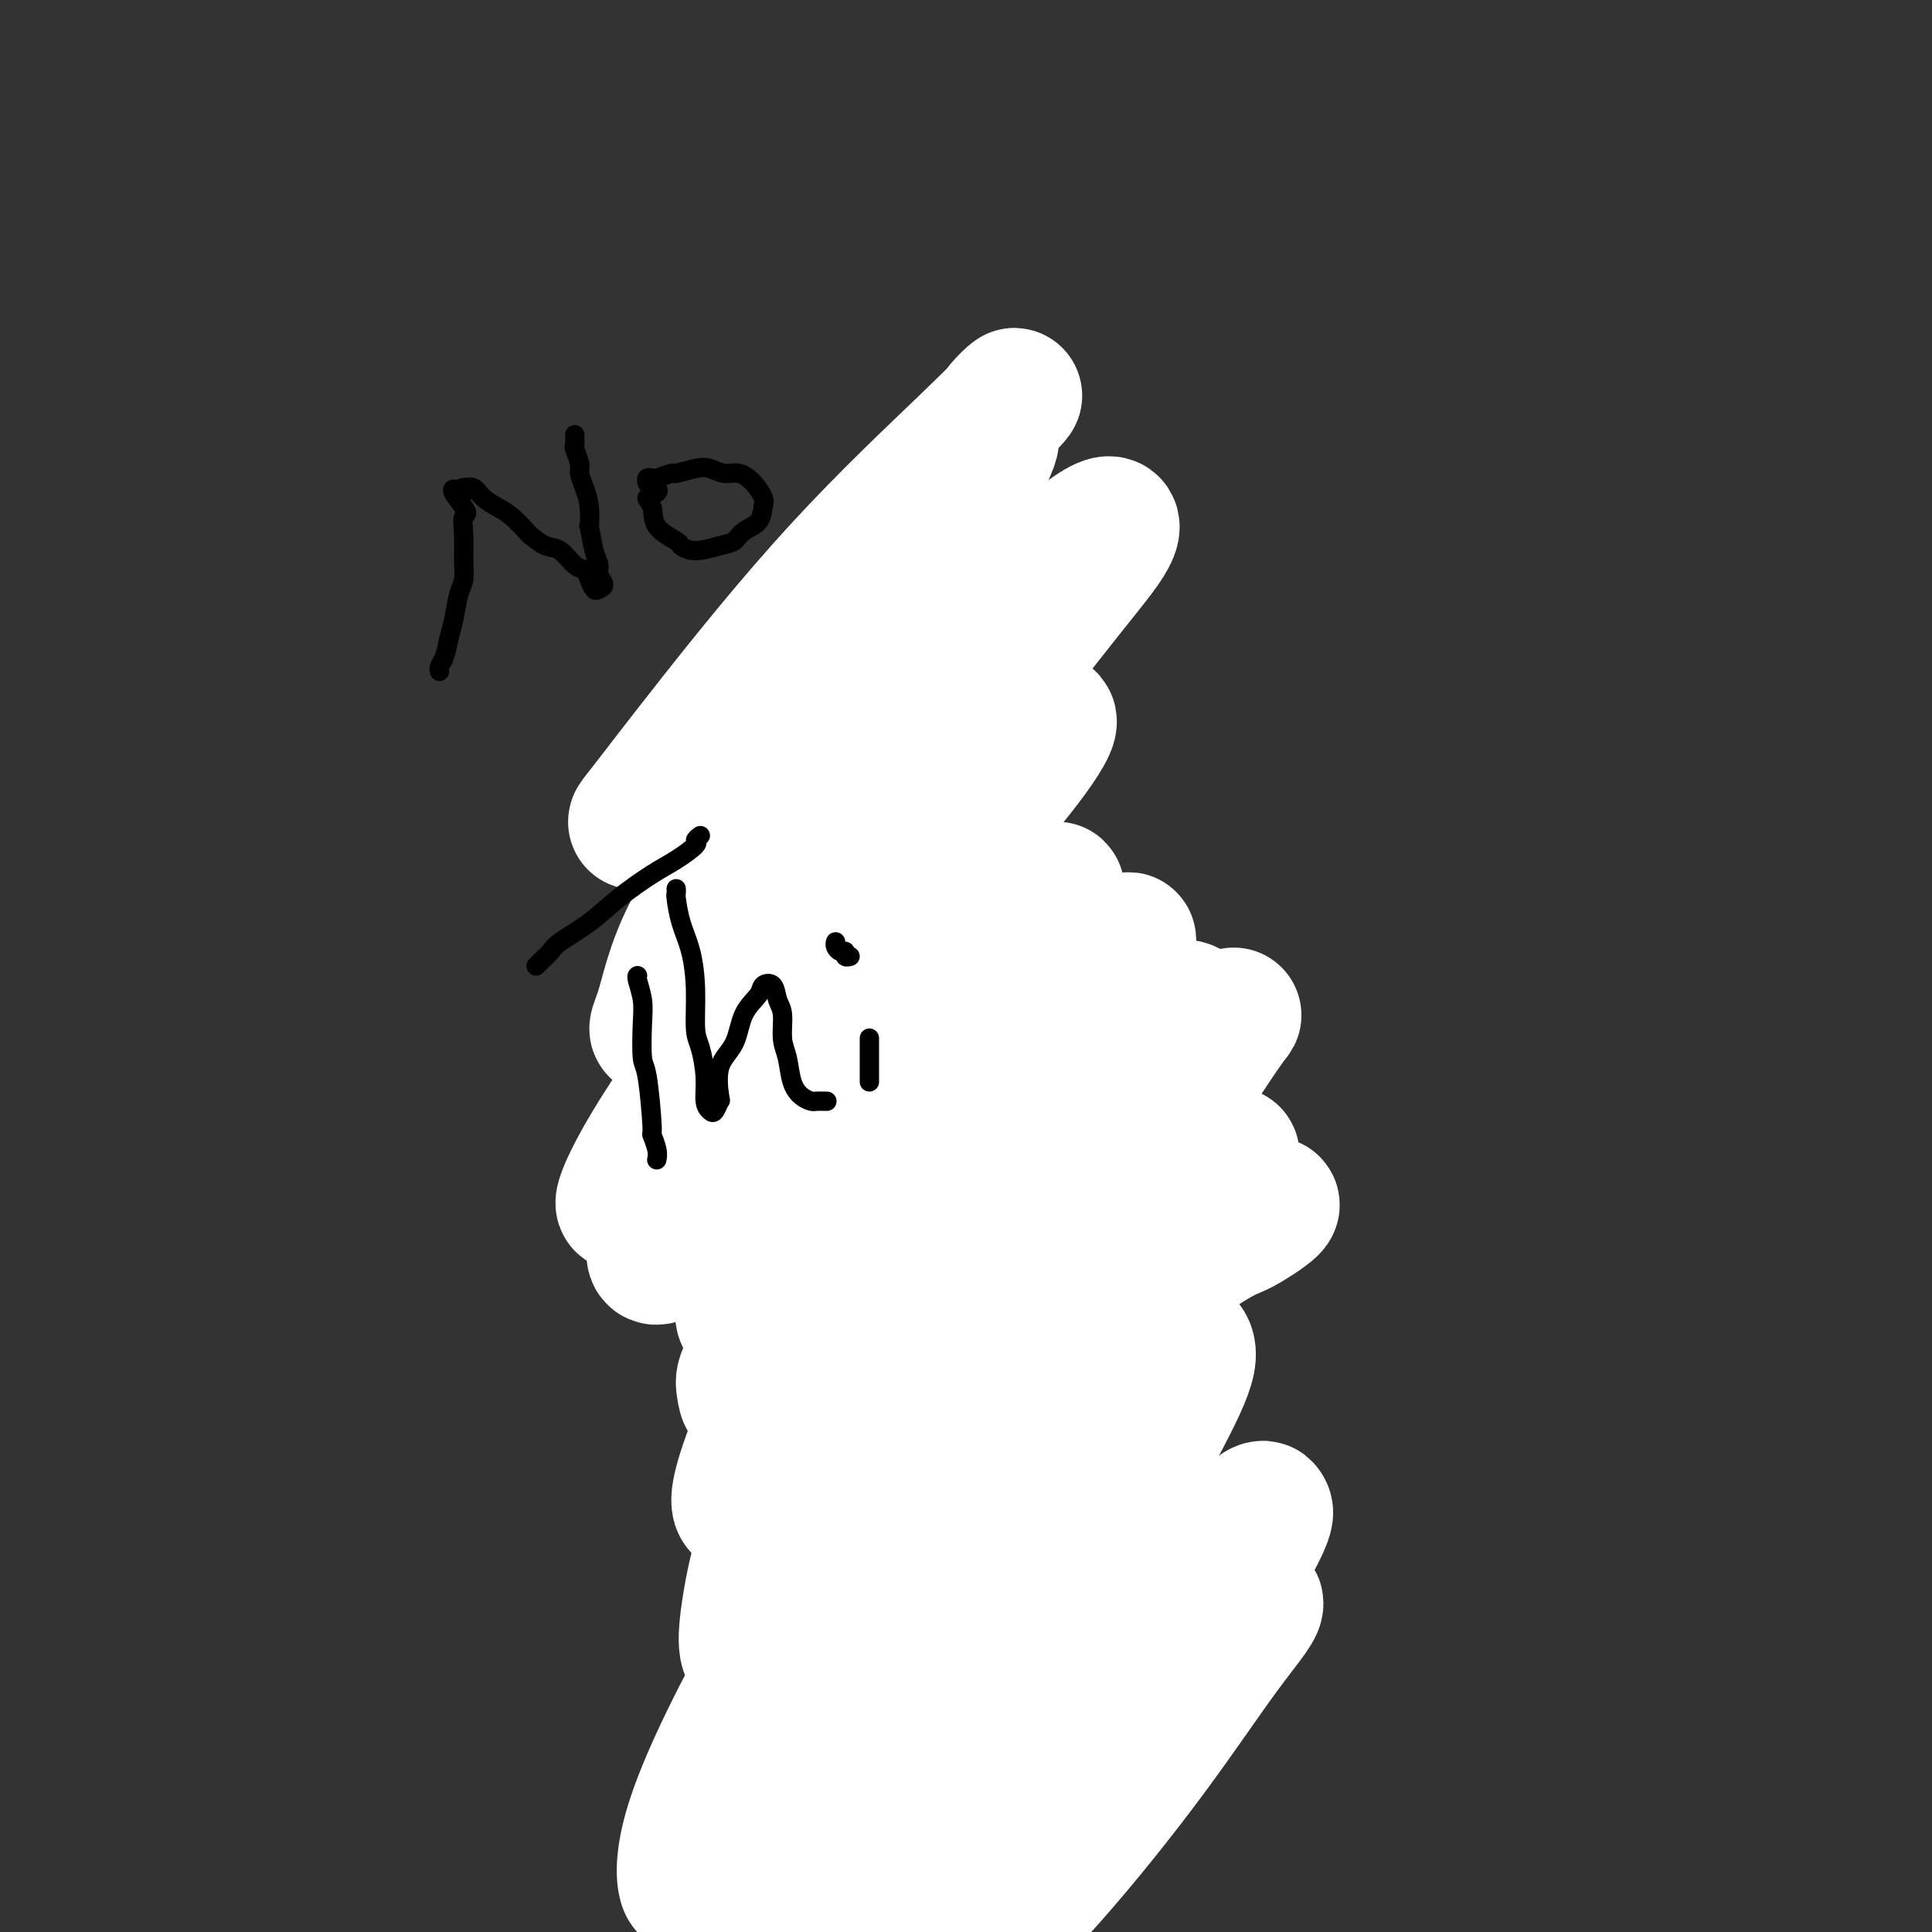 <svg viewBox='0 0 400 400' version='1.1' xmlns='http://www.w3.org/2000/svg' xmlns:xlink='http://www.w3.org/1999/xlink'><rect x="0" y="0" width="400" height="400" fill="#333333" stroke="none"/><g fill='none' stroke='#FBB78C' stroke-width='4' stroke-linecap='round' stroke-linejoin='round'><path d='M185,110c0.023,0.375 0.045,0.750 0,1c-0.045,0.250 -0.159,0.374 0,1c0.159,0.626 0.590,1.752 1,2c0.410,0.248 0.799,-0.383 1,0c0.201,0.383 0.212,1.779 0,3c-0.212,1.221 -0.648,2.266 -1,4c-0.352,1.734 -0.619,4.156 -1,6c-0.381,1.844 -0.875,3.109 -1,5c-0.125,1.891 0.121,4.409 0,6c-0.121,1.591 -0.607,2.256 -1,3c-0.393,0.744 -0.692,1.568 -1,2c-0.308,0.432 -0.626,0.473 -1,0c-0.374,-0.473 -0.805,-1.460 -1,-2c-0.195,-0.540 -0.156,-0.632 0,-2c0.156,-1.368 0.428,-4.012 1,-6c0.572,-1.988 1.444,-3.322 2,-5c0.556,-1.678 0.794,-3.702 1,-5c0.206,-1.298 0.378,-1.872 1,-3c0.622,-1.128 1.695,-2.812 2,-4c0.305,-1.188 -0.157,-1.882 0,-2c0.157,-0.118 0.933,0.339 1,1c0.067,0.661 -0.573,1.527 -1,3c-0.427,1.473 -0.639,3.552 -1,6c-0.361,2.448 -0.870,5.266 -1,7c-0.130,1.734 0.120,2.384 0,4c-0.120,1.616 -0.610,4.199 -1,6c-0.390,1.801 -0.679,2.820 -1,4c-0.321,1.180 -0.674,2.521 -1,3c-0.326,0.479 -0.623,0.098 -1,-1c-0.377,-1.098 -0.832,-2.911 -1,-4c-0.168,-1.089 -0.048,-1.454 0,-3c0.048,-1.546 0.024,-4.273 0,-7'/><path d='M180,133c-0.358,-3.765 -0.253,-5.678 0,-8c0.253,-2.322 0.653,-5.054 1,-7c0.347,-1.946 0.642,-3.108 1,-4c0.358,-0.892 0.779,-1.515 1,-1c0.221,0.515 0.240,2.169 0,3c-0.240,0.831 -0.740,0.839 -1,2c-0.260,1.161 -0.281,3.476 0,6c0.281,2.524 0.865,5.259 1,8c0.135,2.741 -0.178,5.488 0,8c0.178,2.512 0.846,4.788 1,7c0.154,2.212 -0.207,4.358 0,6c0.207,1.642 0.983,2.780 1,3c0.017,0.220 -0.724,-0.477 -1,-1c-0.276,-0.523 -0.088,-0.873 0,-2c0.088,-1.127 0.076,-3.033 0,-6c-0.076,-2.967 -0.217,-6.995 0,-10c0.217,-3.005 0.790,-4.988 1,-7c0.210,-2.012 0.056,-4.055 0,-5c-0.056,-0.945 -0.015,-0.793 0,-1c0.015,-0.207 0.004,-0.773 0,-1c-0.004,-0.227 -0.002,-0.113 0,0'/></g>
<g fill='none' stroke='#FBB78C' stroke-width='12' stroke-linecap='round' stroke-linejoin='round'><path d='M182,116c0.453,-0.376 0.906,-0.753 1,-1c0.094,-0.247 -0.171,-0.365 0,-1c0.171,-0.635 0.779,-1.788 1,-2c0.221,-0.212 0.057,0.517 0,1c-0.057,0.483 -0.005,0.719 0,1c0.005,0.281 -0.036,0.609 0,2c0.036,1.391 0.149,3.847 0,6c-0.149,2.153 -0.561,4.002 -1,6c-0.439,1.998 -0.906,4.145 -1,6c-0.094,1.855 0.185,3.417 0,5c-0.185,1.583 -0.834,3.186 -1,4c-0.166,0.814 0.152,0.838 0,1c-0.152,0.162 -0.772,0.461 -1,0c-0.228,-0.461 -0.063,-1.680 0,-3c0.063,-1.320 0.024,-2.739 0,-5c-0.024,-2.261 -0.032,-5.364 0,-8c0.032,-2.636 0.103,-4.804 0,-7c-0.103,-2.196 -0.381,-4.418 0,-6c0.381,-1.582 1.422,-2.522 2,-3c0.578,-0.478 0.692,-0.492 1,-1c0.308,-0.508 0.811,-1.510 1,-1c0.189,0.510 0.066,2.532 0,5c-0.066,2.468 -0.073,5.383 0,8c0.073,2.617 0.227,4.937 0,8c-0.227,3.063 -0.835,6.870 -1,9c-0.165,2.130 0.115,2.582 0,4c-0.115,1.418 -0.623,3.803 -1,6c-0.377,2.197 -0.623,4.205 -1,5c-0.377,0.795 -0.885,0.378 -1,0c-0.115,-0.378 0.161,-0.717 0,-2c-0.161,-1.283 -0.760,-3.509 -1,-5c-0.240,-1.491 -0.120,-2.245 0,-3'/><path d='M179,145c-0.299,-3.212 -0.048,-6.243 0,-10c0.048,-3.757 -0.108,-8.239 0,-12c0.108,-3.761 0.478,-6.800 1,-9c0.522,-2.200 1.194,-3.559 2,-5c0.806,-1.441 1.747,-2.962 2,-3c0.253,-0.038 -0.181,1.406 0,2c0.181,0.594 0.978,0.337 1,2c0.022,1.663 -0.730,5.248 -1,9c-0.270,3.752 -0.058,7.673 0,12c0.058,4.327 -0.037,9.060 0,13c0.037,3.940 0.207,7.088 0,10c-0.207,2.912 -0.791,5.588 -1,7c-0.209,1.412 -0.042,1.561 0,3c0.042,1.439 -0.039,4.168 0,6c0.039,1.832 0.199,2.766 0,3c-0.199,0.234 -0.757,-0.231 -1,-1c-0.243,-0.769 -0.170,-1.843 0,-4c0.170,-2.157 0.436,-5.398 0,-9c-0.436,-3.602 -1.573,-7.563 -2,-10c-0.427,-2.437 -0.143,-3.348 0,-6c0.143,-2.652 0.144,-7.044 0,-10c-0.144,-2.956 -0.434,-4.475 0,-6c0.434,-1.525 1.591,-3.057 2,-4c0.409,-0.943 0.071,-1.296 0,-1c-0.071,0.296 0.125,1.240 0,4c-0.125,2.760 -0.569,7.334 -1,10c-0.431,2.666 -0.847,3.424 -1,7c-0.153,3.576 -0.041,9.969 0,15c0.041,5.031 0.011,8.701 0,13c-0.011,4.299 -0.003,9.228 0,13c0.003,3.772 0.002,6.386 0,9'/><path d='M180,193c-0.306,12.356 -0.069,8.245 0,7c0.069,-1.245 -0.028,0.377 0,1c0.028,0.623 0.180,0.247 0,-1c-0.180,-1.247 -0.693,-3.367 -1,-6c-0.307,-2.633 -0.408,-5.781 -1,-9c-0.592,-3.219 -1.675,-6.511 -2,-10c-0.325,-3.489 0.109,-7.175 0,-11c-0.109,-3.825 -0.762,-7.788 -1,-10c-0.238,-2.212 -0.060,-2.673 0,-4c0.060,-1.327 0.001,-3.522 0,-5c-0.001,-1.478 0.055,-2.241 0,-2c-0.055,0.241 -0.222,1.487 0,4c0.222,2.513 0.833,6.294 1,10c0.167,3.706 -0.109,7.338 0,10c0.109,2.662 0.604,4.354 1,7c0.396,2.646 0.694,6.246 1,10c0.306,3.754 0.618,7.662 1,11c0.382,3.338 0.832,6.108 1,8c0.168,1.892 0.055,2.908 0,4c-0.055,1.092 -0.052,2.261 0,3c0.052,0.739 0.153,1.046 0,1c-0.153,-0.046 -0.559,-0.447 -1,-2c-0.441,-1.553 -0.917,-4.259 -1,-7c-0.083,-2.741 0.225,-5.518 0,-9c-0.225,-3.482 -0.985,-7.668 -1,-12c-0.015,-4.332 0.714,-8.808 1,-14c0.286,-5.192 0.129,-11.098 0,-14c-0.129,-2.902 -0.230,-2.798 0,-5c0.230,-2.202 0.793,-6.708 1,-10c0.207,-3.292 0.059,-5.369 0,-7c-0.059,-1.631 -0.030,-2.815 0,-4'/><path d='M179,127c0.309,-8.763 0.083,-3.672 0,-2c-0.083,1.672 -0.022,-0.077 0,-1c0.022,-0.923 0.005,-1.020 0,-1c-0.005,0.020 0.002,0.156 0,0c-0.002,-0.156 -0.015,-0.604 0,-1c0.015,-0.396 0.057,-0.740 0,-1c-0.057,-0.260 -0.212,-0.437 0,-1c0.212,-0.563 0.790,-1.513 1,-2c0.210,-0.487 0.053,-0.511 0,-1c-0.053,-0.489 0.000,-1.443 0,-2c-0.000,-0.557 -0.053,-0.717 0,-1c0.053,-0.283 0.210,-0.689 0,-1c-0.210,-0.311 -0.789,-0.527 -1,-1c-0.211,-0.473 -0.056,-1.203 0,-1c0.056,0.203 0.011,1.338 0,2c-0.011,0.662 0.012,0.852 0,1c-0.012,0.148 -0.060,0.255 0,1c0.060,0.745 0.226,2.128 0,3c-0.226,0.872 -0.846,1.234 -1,2c-0.154,0.766 0.156,1.937 0,3c-0.156,1.063 -0.778,2.018 -1,3c-0.222,0.982 -0.046,1.992 0,3c0.046,1.008 -0.040,2.016 0,3c0.040,0.984 0.207,1.944 0,3c-0.207,1.056 -0.786,2.207 -1,3c-0.214,0.793 -0.061,1.226 0,2c0.061,0.774 0.031,1.887 0,3'/><path d='M176,143c-0.464,5.362 -0.124,3.268 0,3c0.124,-0.268 0.033,1.292 0,2c-0.033,0.708 -0.009,0.566 0,1c0.009,0.434 0.002,1.444 0,2c-0.002,0.556 -0.001,0.658 0,1c0.001,0.342 0.000,0.925 0,2c-0.000,1.075 0.000,2.643 0,4c-0.000,1.357 -0.001,2.505 0,3c0.001,0.495 0.004,0.339 0,1c-0.004,0.661 -0.015,2.138 0,3c0.015,0.862 0.056,1.108 0,2c-0.056,0.892 -0.207,2.429 0,3c0.207,0.571 0.774,0.176 1,1c0.226,0.824 0.113,2.868 0,4c-0.113,1.132 -0.226,1.353 0,2c0.226,0.647 0.793,1.720 1,3c0.207,1.280 0.056,2.765 0,4c-0.056,1.235 -0.016,2.218 0,3c0.016,0.782 0.008,1.363 0,2c-0.008,0.637 -0.016,1.329 0,2c0.016,0.671 0.057,1.320 0,2c-0.057,0.680 -0.211,1.389 0,2c0.211,0.611 0.789,1.123 1,2c0.211,0.877 0.057,2.118 0,3c-0.057,0.882 -0.015,1.405 0,2c0.015,0.595 0.004,1.263 0,2c-0.004,0.737 -0.001,1.543 0,2c0.001,0.457 0.000,0.566 0,1c-0.000,0.434 -0.000,1.194 0,2c0.000,0.806 0.000,1.659 0,2c-0.000,0.341 -0.000,0.171 0,0'/><path d='M179,211c0.464,10.705 0.124,3.468 0,1c-0.124,-2.468 -0.032,-0.167 0,1c0.032,1.167 0.005,1.198 0,1c-0.005,-0.198 0.013,-0.626 0,-1c-0.013,-0.374 -0.056,-0.694 0,-1c0.056,-0.306 0.211,-0.597 0,-1c-0.211,-0.403 -0.789,-0.916 -1,-2c-0.211,-1.084 -0.054,-2.737 0,-4c0.054,-1.263 0.004,-2.136 0,-4c-0.004,-1.864 0.037,-4.719 0,-6c-0.037,-1.281 -0.150,-0.990 0,-2c0.150,-1.010 0.565,-3.322 1,-5c0.435,-1.678 0.891,-2.721 1,-4c0.109,-1.279 -0.128,-2.792 0,-4c0.128,-1.208 0.623,-2.110 1,-3c0.377,-0.890 0.637,-1.768 1,-2c0.363,-0.232 0.828,0.181 1,0c0.172,-0.181 0.050,-0.956 0,-1c-0.050,-0.044 -0.027,0.644 0,1c0.027,0.356 0.060,0.382 0,1c-0.060,0.618 -0.212,1.830 0,3c0.212,1.170 0.789,2.299 1,4c0.211,1.701 0.057,3.972 0,5c-0.057,1.028 -0.015,0.811 0,2c0.015,1.189 0.004,3.783 0,6c-0.004,2.217 -0.001,4.059 0,6c0.001,1.941 0.000,3.983 0,6c-0.000,2.017 -0.000,4.008 0,6'/><path d='M184,214c0.155,6.896 0.041,4.634 0,4c-0.041,-0.634 -0.010,0.358 0,1c0.010,0.642 -0.001,0.934 0,0c0.001,-0.934 0.013,-3.093 0,-4c-0.013,-0.907 -0.052,-0.562 0,-1c0.052,-0.438 0.196,-1.658 0,-3c-0.196,-1.342 -0.732,-2.807 -1,-5c-0.268,-2.193 -0.268,-5.115 0,-8c0.268,-2.885 0.804,-5.735 1,-7c0.196,-1.265 0.053,-0.947 0,-2c-0.053,-1.053 -0.014,-3.477 0,-5c0.014,-1.523 0.004,-2.144 0,-2c-0.004,0.144 -0.001,1.052 0,2c0.001,0.948 0.001,1.935 0,3c-0.001,1.065 -0.004,2.207 0,4c0.004,1.793 0.015,4.235 0,6c-0.015,1.765 -0.057,2.852 0,5c0.057,2.148 0.211,5.357 0,8c-0.211,2.643 -0.788,4.718 -1,6c-0.212,1.282 -0.061,1.769 0,3c0.061,1.231 0.031,3.204 0,5c-0.031,1.796 -0.065,3.414 0,5c0.065,1.586 0.228,3.142 0,4c-0.228,0.858 -0.846,1.020 -1,1c-0.154,-0.020 0.154,-0.222 0,-1c-0.154,-0.778 -0.772,-2.133 -1,-3c-0.228,-0.867 -0.065,-1.248 0,-2c0.065,-0.752 0.033,-1.876 0,-3'/><path d='M181,225c-0.337,-2.127 -0.181,-3.444 0,-5c0.181,-1.556 0.387,-3.352 1,-5c0.613,-1.648 1.632,-3.147 2,-4c0.368,-0.853 0.084,-1.059 0,-2c-0.084,-0.941 0.033,-2.615 0,-4c-0.033,-1.385 -0.216,-2.479 0,-3c0.216,-0.521 0.831,-0.468 1,0c0.169,0.468 -0.109,1.352 0,2c0.109,0.648 0.603,1.059 1,2c0.397,0.941 0.695,2.411 1,4c0.305,1.589 0.618,3.298 1,4c0.382,0.702 0.835,0.396 1,1c0.165,0.604 0.043,2.116 0,3c-0.043,0.884 -0.008,1.138 0,2c0.008,0.862 -0.011,2.332 0,3c0.011,0.668 0.051,0.534 0,1c-0.051,0.466 -0.192,1.532 0,2c0.192,0.468 0.717,0.337 1,0c0.283,-0.337 0.325,-0.880 0,-1c-0.325,-0.120 -1.016,0.183 -1,0c0.016,-0.183 0.739,-0.852 1,-1c0.261,-0.148 0.059,0.224 0,0c-0.059,-0.224 0.026,-1.043 0,-2c-0.026,-0.957 -0.162,-2.050 0,-3c0.162,-0.950 0.620,-1.756 1,-3c0.380,-1.244 0.680,-2.927 1,-4c0.320,-1.073 0.660,-1.537 1,-2'/><path d='M193,210c0.750,-3.454 0.626,-4.088 1,-5c0.374,-0.912 1.247,-2.104 2,-3c0.753,-0.896 1.386,-1.498 2,-2c0.614,-0.502 1.208,-0.903 2,-1c0.792,-0.097 1.781,0.112 2,0c0.219,-0.112 -0.332,-0.543 0,0c0.332,0.543 1.546,2.062 2,3c0.454,0.938 0.146,1.295 0,2c-0.146,0.705 -0.132,1.759 0,3c0.132,1.241 0.382,2.670 0,4c-0.382,1.330 -1.397,2.560 -2,4c-0.603,1.440 -0.795,3.089 -1,4c-0.205,0.911 -0.423,1.084 -1,2c-0.577,0.916 -1.515,2.575 -2,4c-0.485,1.425 -0.519,2.616 -1,3c-0.481,0.384 -1.408,-0.037 -2,0c-0.592,0.037 -0.847,0.533 -1,0c-0.153,-0.533 -0.202,-2.097 0,-4c0.202,-1.903 0.655,-4.147 1,-5c0.345,-0.853 0.583,-0.316 1,-1c0.417,-0.684 1.011,-2.588 2,-4c0.989,-1.412 2.371,-2.331 3,-3c0.629,-0.669 0.506,-1.088 1,-1c0.494,0.088 1.606,0.684 2,1c0.394,0.316 0.069,0.353 0,1c-0.069,0.647 0.119,1.905 0,3c-0.119,1.095 -0.546,2.028 -1,3c-0.454,0.972 -0.936,1.982 -1,3c-0.064,1.018 0.291,2.043 0,3c-0.291,0.957 -1.226,1.845 -2,2c-0.774,0.155 -1.387,-0.422 -2,-1'/><path d='M198,225c-0.590,-0.253 -0.065,-1.386 0,-2c0.065,-0.614 -0.330,-0.711 0,-2c0.330,-1.289 1.384,-3.771 2,-5c0.616,-1.229 0.792,-1.207 1,-2c0.208,-0.793 0.447,-2.402 1,-3c0.553,-0.598 1.421,-0.184 2,0c0.579,0.184 0.870,0.140 1,0c0.130,-0.140 0.098,-0.374 0,0c-0.098,0.374 -0.261,1.358 0,2c0.261,0.642 0.945,0.943 1,2c0.055,1.057 -0.521,2.868 -1,4c-0.479,1.132 -0.861,1.583 -1,2c-0.139,0.417 -0.033,0.800 0,1c0.033,0.200 -0.006,0.219 0,0c0.006,-0.219 0.058,-0.674 0,-1c-0.058,-0.326 -0.227,-0.522 0,-1c0.227,-0.478 0.849,-1.239 1,-2c0.151,-0.761 -0.170,-1.523 0,-2c0.170,-0.477 0.830,-0.668 1,-1c0.170,-0.332 -0.151,-0.805 0,-1c0.151,-0.195 0.772,-0.113 1,0c0.228,0.113 0.061,0.258 0,1c-0.061,0.742 -0.017,2.079 0,3c0.017,0.921 0.009,1.424 0,2c-0.009,0.576 -0.017,1.226 0,2c0.017,0.774 0.060,1.671 0,2c-0.060,0.329 -0.222,0.088 0,0c0.222,-0.088 0.829,-0.024 1,0c0.171,0.024 -0.094,0.007 0,0c0.094,-0.007 0.547,-0.003 1,0'/><path d='M209,224c0.638,1.081 0.734,-0.717 1,-2c0.266,-1.283 0.701,-2.050 1,-3c0.299,-0.950 0.462,-2.083 1,-3c0.538,-0.917 1.451,-1.619 2,-2c0.549,-0.381 0.736,-0.440 1,-1c0.264,-0.560 0.607,-1.621 1,-2c0.393,-0.379 0.837,-0.076 1,0c0.163,0.076 0.044,-0.075 0,0c-0.044,0.075 -0.015,0.376 0,1c0.015,0.624 0.015,1.571 0,2c-0.015,0.429 -0.045,0.339 0,1c0.045,0.661 0.166,2.071 0,3c-0.166,0.929 -0.619,1.376 -1,2c-0.381,0.624 -0.691,1.424 -1,2c-0.309,0.576 -0.616,0.929 -1,1c-0.384,0.071 -0.846,-0.140 -1,-1c-0.154,-0.860 0.000,-2.367 0,-3c-0.000,-0.633 -0.155,-0.390 0,-1c0.155,-0.610 0.619,-2.074 1,-3c0.381,-0.926 0.680,-1.314 1,-2c0.320,-0.686 0.661,-1.670 1,-2c0.339,-0.330 0.676,-0.006 1,0c0.324,0.006 0.634,-0.305 1,0c0.366,0.305 0.790,1.227 1,2c0.210,0.773 0.208,1.398 0,2c-0.208,0.602 -0.623,1.181 -1,2c-0.377,0.819 -0.717,1.877 -1,3c-0.283,1.123 -0.509,2.311 -1,3c-0.491,0.689 -1.248,0.878 -2,1c-0.752,0.122 -1.501,0.178 -2,0c-0.499,-0.178 -0.750,-0.589 -1,-1'/><path d='M211,223c-0.924,-0.524 -0.736,-1.832 -1,-3c-0.264,-1.168 -0.982,-2.194 -1,-3c-0.018,-0.806 0.662,-1.393 1,-2c0.338,-0.607 0.332,-1.235 1,-2c0.668,-0.765 2.010,-1.667 3,-2c0.990,-0.333 1.627,-0.095 2,0c0.373,0.095 0.483,0.049 1,0c0.517,-0.049 1.441,-0.101 2,0c0.559,0.101 0.753,0.354 1,1c0.247,0.646 0.545,1.683 1,3c0.455,1.317 1.065,2.913 1,4c-0.065,1.087 -0.806,1.664 -1,2c-0.194,0.336 0.159,0.432 0,1c-0.159,0.568 -0.828,1.610 -1,2c-0.172,0.390 0.154,0.129 0,0c-0.154,-0.129 -0.788,-0.127 -1,-1c-0.212,-0.873 -0.001,-2.620 0,-4c0.001,-1.380 -0.207,-2.394 0,-3c0.207,-0.606 0.829,-0.805 1,-1c0.171,-0.195 -0.108,-0.386 0,-1c0.108,-0.614 0.603,-1.652 1,-2c0.397,-0.348 0.695,-0.005 1,0c0.305,0.005 0.618,-0.327 1,0c0.382,0.327 0.833,1.312 1,2c0.167,0.688 0.048,1.080 0,2c-0.048,0.920 -0.027,2.369 0,3c0.027,0.631 0.060,0.442 0,1c-0.060,0.558 -0.212,1.861 0,3c0.212,1.139 0.788,2.114 1,3c0.212,0.886 0.061,1.682 0,2c-0.061,0.318 -0.030,0.159 0,0'/><path d='M225,228c0.633,2.506 0.216,0.771 0,0c-0.216,-0.771 -0.230,-0.578 0,-1c0.230,-0.422 0.706,-1.458 1,-2c0.294,-0.542 0.407,-0.591 1,-1c0.593,-0.409 1.665,-1.179 2,-2c0.335,-0.821 -0.069,-1.691 0,-2c0.069,-0.309 0.611,-0.055 1,0c0.389,0.055 0.626,-0.089 1,0c0.374,0.089 0.885,0.409 1,1c0.115,0.591 -0.165,1.451 0,2c0.165,0.549 0.777,0.785 1,1c0.223,0.215 0.059,0.409 0,1c-0.059,0.591 -0.012,1.579 0,2c0.012,0.421 -0.012,0.275 0,0c0.012,-0.275 0.059,-0.678 0,-1c-0.059,-0.322 -0.223,-0.564 0,-1c0.223,-0.436 0.833,-1.067 1,-2c0.167,-0.933 -0.109,-2.170 0,-3c0.109,-0.830 0.604,-1.255 1,-2c0.396,-0.745 0.693,-1.811 1,-2c0.307,-0.189 0.623,0.500 1,1c0.377,0.500 0.815,0.812 1,1c0.185,0.188 0.116,0.252 0,1c-0.116,0.748 -0.280,2.180 0,3c0.280,0.820 1.004,1.027 1,2c-0.004,0.973 -0.737,2.711 -1,4c-0.263,1.289 -0.057,2.130 0,3c0.057,0.870 -0.036,1.769 0,2c0.036,0.231 0.202,-0.207 0,0c-0.202,0.207 -0.772,1.059 -1,1c-0.228,-0.059 -0.114,-1.030 0,-2'/><path d='M237,232c-0.059,1.931 -0.708,-1.240 -1,-3c-0.292,-1.760 -0.229,-2.108 0,-3c0.229,-0.892 0.624,-2.328 1,-3c0.376,-0.672 0.734,-0.581 1,-1c0.266,-0.419 0.439,-1.348 1,-2c0.561,-0.652 1.509,-1.028 2,-1c0.491,0.028 0.523,0.460 1,1c0.477,0.540 1.397,1.187 2,2c0.603,0.813 0.887,1.793 1,2c0.113,0.207 0.055,-0.359 0,0c-0.055,0.359 -0.109,1.642 0,3c0.109,1.358 0.379,2.792 0,4c-0.379,1.208 -1.407,2.189 -2,3c-0.593,0.811 -0.751,1.451 -1,2c-0.249,0.549 -0.589,1.005 -1,1c-0.411,-0.005 -0.892,-0.473 -1,-1c-0.108,-0.527 0.156,-1.115 0,-2c-0.156,-0.885 -0.732,-2.068 -1,-3c-0.268,-0.932 -0.229,-1.615 0,-2c0.229,-0.385 0.649,-0.472 1,-1c0.351,-0.528 0.634,-1.495 1,-2c0.366,-0.505 0.816,-0.547 1,0c0.184,0.547 0.102,1.684 0,2c-0.102,0.316 -0.222,-0.191 0,0c0.222,0.191 0.787,1.078 1,2c0.213,0.922 0.073,1.880 0,3c-0.073,1.120 -0.077,2.402 0,3c0.077,0.598 0.237,0.511 0,1c-0.237,0.489 -0.872,1.555 -1,2c-0.128,0.445 0.249,0.270 0,0c-0.249,-0.270 -1.125,-0.635 -2,-1'/><path d='M240,238c-0.627,0.243 -0.693,-0.151 -1,-1c-0.307,-0.849 -0.854,-2.154 -1,-3c-0.146,-0.846 0.108,-1.234 0,-2c-0.108,-0.766 -0.580,-1.909 -1,-3c-0.420,-1.091 -0.789,-2.128 -1,-3c-0.211,-0.872 -0.264,-1.579 0,-2c0.264,-0.421 0.844,-0.556 1,-1c0.156,-0.444 -0.112,-1.198 0,-2c0.112,-0.802 0.604,-1.652 1,-2c0.396,-0.348 0.695,-0.194 1,0c0.305,0.194 0.614,0.430 1,1c0.386,0.570 0.847,1.476 1,2c0.153,0.524 -0.001,0.666 0,1c0.001,0.334 0.159,0.860 0,1c-0.159,0.140 -0.635,-0.105 -1,0c-0.365,0.105 -0.619,0.560 -1,1c-0.381,0.440 -0.891,0.866 -1,1c-0.109,0.134 0.181,-0.023 0,0c-0.181,0.023 -0.834,0.226 -1,0c-0.166,-0.226 0.155,-0.880 0,-1c-0.155,-0.120 -0.788,0.294 -1,0c-0.212,-0.294 -0.005,-1.298 0,-2c0.005,-0.702 -0.192,-1.103 0,-2c0.192,-0.897 0.772,-2.290 1,-3c0.228,-0.710 0.104,-0.737 0,-1c-0.104,-0.263 -0.186,-0.762 0,-1c0.186,-0.238 0.641,-0.216 1,0c0.359,0.216 0.622,0.625 1,1c0.378,0.375 0.871,0.716 1,1c0.129,0.284 -0.106,0.510 0,1c0.106,0.490 0.553,1.245 1,2'/><path d='M241,221c0.619,0.566 0.167,0.481 0,1c-0.167,0.519 -0.049,1.641 0,2c0.049,0.359 0.028,-0.043 0,0c-0.028,0.043 -0.063,0.533 0,1c0.063,0.467 0.223,0.910 0,1c-0.223,0.090 -0.830,-0.175 -1,0c-0.170,0.175 0.098,0.790 0,1c-0.098,0.210 -0.562,0.015 -1,0c-0.438,-0.015 -0.849,0.151 -1,0c-0.151,-0.151 -0.040,-0.618 0,-1c0.040,-0.382 0.011,-0.677 0,-1c-0.011,-0.323 -0.004,-0.672 0,-1c0.004,-0.328 0.005,-0.635 0,-1c-0.005,-0.365 -0.015,-0.787 0,-1c0.015,-0.213 0.057,-0.216 0,0c-0.057,0.216 -0.211,0.651 0,1c0.211,0.349 0.788,0.614 1,1c0.212,0.386 0.058,0.894 0,2c-0.058,1.106 -0.019,2.809 0,4c0.019,1.191 0.019,1.871 0,3c-0.019,1.129 -0.058,2.708 0,4c0.058,1.292 0.211,2.298 0,3c-0.211,0.702 -0.788,1.101 -1,2c-0.212,0.899 -0.061,2.299 0,3c0.061,0.701 0.030,0.705 0,1c-0.030,0.295 -0.060,0.883 0,1c0.060,0.117 0.208,-0.238 0,-1c-0.208,-0.762 -0.774,-1.932 -1,-3c-0.226,-1.068 -0.113,-2.034 0,-3'/><path d='M237,240c-0.154,-1.534 -0.037,-2.868 0,-4c0.037,-1.132 -0.004,-2.061 0,-3c0.004,-0.939 0.055,-1.886 0,-2c-0.055,-0.114 -0.215,0.606 0,1c0.215,0.394 0.805,0.462 1,1c0.195,0.538 -0.003,1.547 0,3c0.003,1.453 0.208,3.351 0,6c-0.208,2.649 -0.830,6.048 -1,8c-0.170,1.952 0.113,2.455 0,4c-0.113,1.545 -0.623,4.131 -1,6c-0.377,1.869 -0.621,3.020 -1,4c-0.379,0.980 -0.893,1.790 -1,2c-0.107,0.210 0.192,-0.179 0,-1c-0.192,-0.821 -0.875,-2.072 -1,-3c-0.125,-0.928 0.306,-1.532 0,-3c-0.306,-1.468 -1.351,-3.800 -2,-6c-0.649,-2.200 -0.901,-4.267 -1,-6c-0.099,-1.733 -0.043,-3.132 0,-4c0.043,-0.868 0.075,-1.207 0,-2c-0.075,-0.793 -0.257,-2.042 0,-2c0.257,0.042 0.952,1.375 1,2c0.048,0.625 -0.550,0.542 -1,2c-0.450,1.458 -0.751,4.458 -1,7c-0.249,2.542 -0.445,4.626 -1,7c-0.555,2.374 -1.468,5.038 -2,7c-0.532,1.962 -0.683,3.221 -1,4c-0.317,0.779 -0.800,1.079 -1,0c-0.200,-1.079 -0.115,-3.537 0,-5c0.115,-1.463 0.262,-1.932 0,-4c-0.262,-2.068 -0.932,-5.734 -1,-9c-0.068,-3.266 0.466,-6.133 1,-9'/><path d='M224,241c-0.173,-5.512 -0.105,-5.791 0,-6c0.105,-0.209 0.249,-0.347 0,0c-0.249,0.347 -0.889,1.180 -1,2c-0.111,0.820 0.307,1.627 0,3c-0.307,1.373 -1.340,3.314 -2,6c-0.660,2.686 -0.947,6.118 -1,9c-0.053,2.882 0.130,5.213 0,7c-0.130,1.787 -0.572,3.031 -1,4c-0.428,0.969 -0.842,1.665 -1,1c-0.158,-0.665 -0.061,-2.689 0,-4c0.061,-1.311 0.087,-1.908 0,-4c-0.087,-2.092 -0.288,-5.678 0,-9c0.288,-3.322 1.064,-6.380 1,-9c-0.064,-2.620 -0.968,-4.804 -1,-6c-0.032,-1.196 0.809,-1.406 1,-1c0.191,0.406 -0.267,1.429 -1,3c-0.733,1.571 -1.740,3.692 -2,5c-0.260,1.308 0.229,1.804 0,4c-0.229,2.196 -1.174,6.094 -2,9c-0.826,2.906 -1.531,4.822 -2,6c-0.469,1.178 -0.700,1.617 -1,2c-0.300,0.383 -0.669,0.708 -1,-1c-0.331,-1.708 -0.625,-5.450 -1,-7c-0.375,-1.550 -0.832,-0.908 -1,-3c-0.168,-2.092 -0.049,-6.919 0,-10c0.049,-3.081 0.027,-4.417 0,-6c-0.027,-1.583 -0.060,-3.413 0,-4c0.060,-0.587 0.212,0.069 0,1c-0.212,0.931 -0.788,2.135 -1,4c-0.212,1.865 -0.061,4.390 0,7c0.061,2.610 0.030,5.305 0,8'/><path d='M207,252c-0.121,3.521 0.076,2.323 0,3c-0.076,0.677 -0.427,3.229 -1,4c-0.573,0.771 -1.369,-0.238 -2,-1c-0.631,-0.762 -1.098,-1.276 -1,-3c0.098,-1.724 0.760,-4.660 1,-8c0.240,-3.340 0.057,-7.086 0,-9c-0.057,-1.914 0.011,-1.996 0,-3c-0.011,-1.004 -0.101,-2.931 0,-4c0.101,-1.069 0.392,-1.281 0,-1c-0.392,0.281 -1.466,1.057 -2,3c-0.534,1.943 -0.528,5.055 -1,8c-0.472,2.945 -1.422,5.723 -2,9c-0.578,3.277 -0.786,7.051 -1,9c-0.214,1.949 -0.436,2.071 -1,3c-0.564,0.929 -1.472,2.666 -2,3c-0.528,0.334 -0.677,-0.735 -1,-2c-0.323,-1.265 -0.818,-2.728 -1,-5c-0.182,-2.272 -0.049,-5.354 0,-9c0.049,-3.646 0.014,-7.855 0,-10c-0.014,-2.145 -0.007,-2.225 0,-3c0.007,-0.775 0.013,-2.246 0,-3c-0.013,-0.754 -0.045,-0.790 0,0c0.045,0.790 0.168,2.406 0,5c-0.168,2.594 -0.625,6.166 -1,10c-0.375,3.834 -0.667,7.931 -1,10c-0.333,2.069 -0.706,2.109 -1,3c-0.294,0.891 -0.510,2.634 -1,4c-0.490,1.366 -1.255,2.356 -2,2c-0.745,-0.356 -1.470,-2.057 -2,-4c-0.530,-1.943 -0.866,-4.126 -1,-7c-0.134,-2.874 -0.067,-6.437 0,-10'/><path d='M184,246c-0.254,-5.158 0.613,-7.555 1,-9c0.387,-1.445 0.296,-1.940 0,-3c-0.296,-1.060 -0.798,-2.687 -1,-3c-0.202,-0.313 -0.106,0.687 0,2c0.106,1.313 0.222,2.940 0,5c-0.222,2.060 -0.780,4.552 -1,7c-0.220,2.448 -0.101,4.853 0,7c0.101,2.147 0.185,4.038 0,5c-0.185,0.962 -0.638,0.995 -1,1c-0.362,0.005 -0.633,-0.018 -1,-1c-0.367,-0.982 -0.830,-2.925 -1,-5c-0.170,-2.075 -0.046,-4.283 0,-7c0.046,-2.717 0.013,-5.942 0,-8c-0.013,-2.058 -0.007,-2.948 0,-4c0.007,-1.052 0.016,-2.265 0,-3c-0.016,-0.735 -0.057,-0.992 0,-1c0.057,-0.008 0.211,0.233 0,1c-0.211,0.767 -0.788,2.058 -1,4c-0.212,1.942 -0.060,4.533 0,7c0.060,2.467 0.029,4.808 0,6c-0.029,1.192 -0.056,1.234 0,2c0.056,0.766 0.196,2.257 0,3c-0.196,0.743 -0.728,0.740 -1,0c-0.272,-0.740 -0.283,-2.215 0,-4c0.283,-1.785 0.860,-3.879 1,-6c0.140,-2.121 -0.159,-4.267 0,-6c0.159,-1.733 0.775,-3.052 1,-4c0.225,-0.948 0.061,-1.524 0,-2c-0.061,-0.476 -0.017,-0.850 0,-1c0.017,-0.150 0.009,-0.075 0,0'/><path d='M174,209c0.489,-0.111 0.977,-0.222 1,0c0.023,0.222 -0.420,0.779 -1,1c-0.580,0.221 -1.298,0.108 -2,0c-0.702,-0.108 -1.388,-0.209 -2,0c-0.612,0.209 -1.151,0.729 -2,1c-0.849,0.271 -2.009,0.293 -3,1c-0.991,0.707 -1.815,2.100 -3,3c-1.185,0.900 -2.733,1.307 -4,2c-1.267,0.693 -2.254,1.673 -3,2c-0.746,0.327 -1.252,0.003 -1,0c0.252,-0.003 1.261,0.317 2,0c0.739,-0.317 1.210,-1.269 2,-2c0.790,-0.731 1.901,-1.239 3,-2c1.099,-0.761 2.186,-1.773 3,-2c0.814,-0.227 1.355,0.331 2,0c0.645,-0.331 1.394,-1.551 2,-2c0.606,-0.449 1.070,-0.127 1,0c-0.070,0.127 -0.675,0.061 -1,0c-0.325,-0.061 -0.370,-0.116 -1,0c-0.630,0.116 -1.846,0.403 -3,1c-1.154,0.597 -2.248,1.504 -3,2c-0.752,0.496 -1.163,0.579 -2,1c-0.837,0.421 -2.099,1.179 -3,2c-0.901,0.821 -1.441,1.706 -2,2c-0.559,0.294 -1.137,-0.001 -1,0c0.137,0.001 0.990,0.299 2,0c1.010,-0.299 2.178,-1.193 3,-2c0.822,-0.807 1.298,-1.525 2,-2c0.702,-0.475 1.629,-0.707 2,-1c0.371,-0.293 0.185,-0.646 0,-1'/><path d='M162,213c1.260,-0.967 0.411,-0.385 0,0c-0.411,0.385 -0.384,0.574 -1,1c-0.616,0.426 -1.875,1.089 -3,2c-1.125,0.911 -2.116,2.071 -3,3c-0.884,0.929 -1.662,1.628 -2,2c-0.338,0.372 -0.236,0.418 -1,1c-0.764,0.582 -2.395,1.702 -3,2c-0.605,0.298 -0.183,-0.225 0,0c0.183,0.225 0.126,1.197 0,2c-0.126,0.803 -0.320,1.437 0,2c0.320,0.563 1.154,1.056 2,2c0.846,0.944 1.702,2.338 2,3c0.298,0.662 0.037,0.593 1,1c0.963,0.407 3.151,1.290 4,2c0.849,0.710 0.358,1.248 1,2c0.642,0.752 2.416,1.718 3,2c0.584,0.282 -0.023,-0.120 0,0c0.023,0.120 0.676,0.762 1,1c0.324,0.238 0.321,0.070 0,0c-0.321,-0.070 -0.958,-0.043 -1,0c-0.042,0.043 0.512,0.103 0,0c-0.512,-0.103 -2.089,-0.369 -3,-1c-0.911,-0.631 -1.157,-1.626 -2,-3c-0.843,-1.374 -2.284,-3.127 -3,-4c-0.716,-0.873 -0.708,-0.865 -1,-1c-0.292,-0.135 -0.886,-0.413 -1,-1c-0.114,-0.587 0.251,-1.483 0,-2c-0.251,-0.517 -1.119,-0.654 -1,0c0.119,0.654 1.224,2.099 2,3c0.776,0.901 1.222,1.257 2,2c0.778,0.743 1.889,1.871 3,3'/><path d='M158,237c0.981,1.175 0.434,1.112 1,2c0.566,0.888 2.243,2.726 3,4c0.757,1.274 0.592,1.983 1,3c0.408,1.017 1.390,2.342 2,3c0.610,0.658 0.850,0.651 1,1c0.150,0.349 0.210,1.055 0,1c-0.210,-0.055 -0.690,-0.871 -1,-1c-0.310,-0.129 -0.451,0.428 -1,0c-0.549,-0.428 -1.506,-1.841 -2,-3c-0.494,-1.159 -0.524,-2.062 -1,-3c-0.476,-0.938 -1.397,-1.910 -2,-3c-0.603,-1.090 -0.888,-2.297 -1,-3c-0.112,-0.703 -0.051,-0.901 0,-1c0.051,-0.099 0.093,-0.099 0,0c-0.093,0.099 -0.320,0.296 0,1c0.320,0.704 1.188,1.916 2,3c0.812,1.084 1.569,2.041 2,3c0.431,0.959 0.537,1.921 1,3c0.463,1.079 1.282,2.274 2,3c0.718,0.726 1.335,0.983 2,1c0.665,0.017 1.379,-0.206 2,0c0.621,0.206 1.151,0.841 2,1c0.849,0.159 2.017,-0.157 3,0c0.983,0.157 1.780,0.786 2,1c0.220,0.214 -0.137,0.013 0,0c0.137,-0.013 0.769,0.161 1,0c0.231,-0.161 0.062,-0.659 0,-1c-0.062,-0.341 -0.018,-0.526 0,-1c0.018,-0.474 0.009,-1.237 0,-2'/><path d='M177,249c0.057,-1.188 0.198,-2.158 0,-3c-0.198,-0.842 -0.736,-1.556 -1,-2c-0.264,-0.444 -0.253,-0.618 0,-1c0.253,-0.382 0.748,-0.970 1,-2c0.252,-1.030 0.260,-2.500 0,-4c-0.260,-1.500 -0.786,-3.029 -1,-4c-0.214,-0.971 -0.114,-1.384 0,-2c0.114,-0.616 0.242,-1.435 0,-2c-0.242,-0.565 -0.853,-0.874 -1,-1c-0.147,-0.126 0.170,-0.067 0,0c-0.170,0.067 -0.827,0.143 -1,0c-0.173,-0.143 0.140,-0.506 0,0c-0.140,0.506 -0.731,1.880 -1,3c-0.269,1.120 -0.215,1.985 0,3c0.215,1.015 0.593,2.178 1,3c0.407,0.822 0.845,1.303 1,2c0.155,0.697 0.027,1.612 0,2c-0.027,0.388 0.045,0.251 0,0c-0.045,-0.251 -0.208,-0.614 0,-1c0.208,-0.386 0.788,-0.793 1,-2c0.212,-1.207 0.057,-3.214 0,-4c-0.057,-0.786 -0.015,-0.351 0,-1c0.015,-0.649 0.004,-2.383 0,-4c-0.004,-1.617 -0.001,-3.118 0,-4c0.001,-0.882 0.001,-1.146 0,-2c-0.001,-0.854 -0.003,-2.298 0,-3c0.003,-0.702 0.012,-0.663 0,-1c-0.012,-0.337 -0.044,-1.049 0,-1c0.044,0.049 0.166,0.859 0,1c-0.166,0.141 -0.619,-0.388 -1,0c-0.381,0.388 -0.691,1.694 -1,3'/><path d='M174,222c-0.371,0.610 -0.299,1.134 0,2c0.299,0.866 0.826,2.072 1,3c0.174,0.928 -0.006,1.578 0,2c0.006,0.422 0.198,0.617 0,1c-0.198,0.383 -0.785,0.954 -1,1c-0.215,0.046 -0.058,-0.435 0,-1c0.058,-0.565 0.015,-1.215 0,-2c-0.015,-0.785 -0.004,-1.704 0,-3c0.004,-1.296 0.002,-2.968 0,-4c-0.002,-1.032 -0.003,-1.422 0,-2c0.003,-0.578 0.011,-1.343 0,-2c-0.011,-0.657 -0.040,-1.207 0,-1c0.040,0.207 0.151,1.171 0,2c-0.151,0.829 -0.562,1.522 -1,3c-0.438,1.478 -0.902,3.742 -1,6c-0.098,2.258 0.170,4.511 0,7c-0.170,2.489 -0.778,5.216 -1,7c-0.222,1.784 -0.060,2.626 0,4c0.060,1.374 0.016,3.280 0,5c-0.016,1.720 -0.004,3.254 0,4c0.004,0.746 0.001,0.703 0,1c-0.001,0.297 -0.000,0.933 0,1c0.000,0.067 0.000,-0.435 0,-1c-0.000,-0.565 -0.000,-1.192 0,-2c0.000,-0.808 0.000,-1.795 0,-3c-0.000,-1.205 -0.000,-2.627 0,-4c0.000,-1.373 0.000,-2.697 0,-4c-0.000,-1.303 -0.000,-2.586 0,-4c0.000,-1.414 0.000,-2.957 0,-4c-0.000,-1.043 -0.000,-1.584 0,-2c0.000,-0.416 0.000,-0.708 0,-1'/><path d='M171,231c0.040,-3.147 0.139,0.487 0,2c-0.139,1.513 -0.517,0.906 -1,2c-0.483,1.094 -1.072,3.889 -1,6c0.072,2.111 0.803,3.538 1,6c0.197,2.462 -0.141,5.960 0,9c0.141,3.040 0.759,5.624 1,7c0.241,1.376 0.103,1.546 0,3c-0.103,1.454 -0.170,4.194 0,6c0.170,1.806 0.578,2.678 1,4c0.422,1.322 0.859,3.093 1,4c0.141,0.907 -0.014,0.950 0,1c0.014,0.050 0.196,0.108 0,0c-0.196,-0.108 -0.771,-0.384 -1,-1c-0.229,-0.616 -0.114,-1.574 0,-3c0.114,-1.426 0.227,-3.320 0,-5c-0.227,-1.680 -0.793,-3.146 -1,-5c-0.207,-1.854 -0.055,-4.095 0,-6c0.055,-1.905 0.014,-3.474 0,-5c-0.014,-1.526 -0.001,-3.009 0,-4c0.001,-0.991 -0.011,-1.489 0,-2c0.011,-0.511 0.043,-1.033 0,-1c-0.043,0.033 -0.161,0.623 0,1c0.161,0.377 0.603,0.543 1,2c0.397,1.457 0.750,4.205 1,6c0.250,1.795 0.396,2.636 1,5c0.604,2.364 1.664,6.252 2,8c0.336,1.748 -0.054,1.358 0,2c0.054,0.642 0.550,2.316 1,4c0.450,1.684 0.852,3.376 1,4c0.148,0.624 0.042,0.178 0,0c-0.042,-0.178 -0.021,-0.089 0,0'/><path d='M178,281c1.148,4.317 0.518,-0.892 0,-3c-0.518,-2.108 -0.923,-1.116 -1,-2c-0.077,-0.884 0.176,-3.643 0,-6c-0.176,-2.357 -0.780,-4.310 -1,-6c-0.220,-1.690 -0.056,-3.115 0,-4c0.056,-0.885 0.004,-1.230 0,-1c-0.004,0.230 0.041,1.037 0,2c-0.041,0.963 -0.167,2.084 0,3c0.167,0.916 0.627,1.627 1,3c0.373,1.373 0.657,3.408 1,6c0.343,2.592 0.743,5.741 1,8c0.257,2.259 0.370,3.629 1,5c0.630,1.371 1.776,2.745 2,3c0.224,0.255 -0.476,-0.609 -1,-2c-0.524,-1.391 -0.872,-3.309 -1,-4c-0.128,-0.691 -0.034,-0.155 0,-2c0.034,-1.845 0.009,-6.072 0,-9c-0.009,-2.928 -0.003,-4.557 0,-6c0.003,-1.443 0.004,-2.699 0,-4c-0.004,-1.301 -0.013,-2.646 0,-3c0.013,-0.354 0.050,0.282 0,1c-0.050,0.718 -0.185,1.519 0,3c0.185,1.481 0.691,3.641 1,6c0.309,2.359 0.423,4.915 1,7c0.577,2.085 1.619,3.697 2,5c0.381,1.303 0.102,2.295 0,3c-0.102,0.705 -0.027,1.123 0,1c0.027,-0.123 0.007,-0.785 0,-2c-0.007,-1.215 -0.002,-2.981 0,-5c0.002,-2.019 0.001,-4.291 0,-6c-0.001,-1.709 -0.000,-2.854 0,-4'/><path d='M184,268c-0.101,-2.702 -0.352,-1.458 -1,-1c-0.648,0.458 -1.691,0.130 -2,1c-0.309,0.870 0.117,2.940 0,4c-0.117,1.060 -0.778,1.111 -1,2c-0.222,0.889 -0.007,2.617 0,4c0.007,1.383 -0.194,2.422 0,3c0.194,0.578 0.783,0.694 1,1c0.217,0.306 0.062,0.802 0,1c-0.062,0.198 -0.031,0.099 0,0'/><path d='M149,226c0.000,0.288 0.000,0.577 0,1c-0.000,0.423 -0.000,0.981 0,1c0.000,0.019 0.000,-0.500 0,0c-0.000,0.500 -0.000,2.018 0,3c0.000,0.982 0.000,1.429 0,2c-0.000,0.571 -0.001,1.265 0,2c0.001,0.735 0.003,1.509 0,2c-0.003,0.491 -0.012,0.698 0,1c0.012,0.302 0.044,0.700 0,1c-0.044,0.300 -0.166,0.503 0,1c0.166,0.497 0.618,1.289 1,2c0.382,0.711 0.693,1.342 1,2c0.307,0.658 0.611,1.342 1,2c0.389,0.658 0.864,1.290 1,2c0.136,0.710 -0.066,1.500 0,2c0.066,0.500 0.399,0.712 1,1c0.601,0.288 1.471,0.651 2,1c0.529,0.349 0.719,0.682 1,1c0.281,0.318 0.654,0.620 1,1c0.346,0.380 0.666,0.838 1,1c0.334,0.162 0.682,0.029 1,0c0.318,-0.029 0.607,0.048 1,0c0.393,-0.048 0.889,-0.219 1,0c0.111,0.219 -0.162,0.828 0,1c0.162,0.172 0.761,-0.094 1,0c0.239,0.094 0.120,0.547 0,1'/><path d='M163,257c1.791,1.257 1.268,0.900 1,1c-0.268,0.100 -0.282,0.657 0,1c0.282,0.343 0.860,0.472 1,1c0.140,0.528 -0.158,1.454 0,2c0.158,0.546 0.774,0.710 1,1c0.226,0.290 0.064,0.705 0,1c-0.064,0.295 -0.028,0.468 0,1c0.028,0.532 0.050,1.423 0,2c-0.050,0.577 -0.172,0.842 0,1c0.172,0.158 0.638,0.210 1,1c0.362,0.790 0.619,2.319 1,3c0.381,0.681 0.887,0.515 1,1c0.113,0.485 -0.166,1.621 0,2c0.166,0.379 0.778,0.000 1,0c0.222,-0.000 0.056,0.377 0,1c-0.056,0.623 -0.000,1.490 0,2c0.000,0.510 -0.055,0.661 0,1c0.055,0.339 0.221,0.866 0,1c-0.221,0.134 -0.830,-0.125 -1,-1c-0.170,-0.875 0.098,-2.364 0,-3c-0.098,-0.636 -0.561,-0.418 -1,-1c-0.439,-0.582 -0.853,-1.965 -1,-3c-0.147,-1.035 -0.025,-1.724 0,-2c0.025,-0.276 -0.046,-0.139 0,-1c0.046,-0.861 0.208,-2.720 0,-4c-0.208,-1.280 -0.788,-1.982 -1,-3c-0.212,-1.018 -0.057,-2.351 0,-3c0.057,-0.649 0.016,-0.614 0,-1c-0.016,-0.386 -0.008,-1.193 0,-2'/><path d='M166,256c-0.619,-3.638 -0.166,-1.735 0,-1c0.166,0.735 0.043,0.300 0,0c-0.043,-0.300 -0.008,-0.464 0,-1c0.008,-0.536 -0.012,-1.444 0,-2c0.012,-0.556 0.055,-0.761 0,-1c-0.055,-0.239 -0.210,-0.512 0,-1c0.210,-0.488 0.785,-1.190 1,-2c0.215,-0.810 0.071,-1.726 0,-2c-0.071,-0.274 -0.068,0.094 0,0c0.068,-0.094 0.200,-0.651 0,-1c-0.200,-0.349 -0.733,-0.489 -1,-1c-0.267,-0.511 -0.268,-1.394 0,-2c0.268,-0.606 0.804,-0.936 1,-1c0.196,-0.064 0.053,0.136 0,0c-0.053,-0.136 -0.014,-0.610 0,-1c0.014,-0.390 0.003,-0.697 0,-1c-0.003,-0.303 0.002,-0.602 0,-1c-0.002,-0.398 -0.011,-0.894 0,-1c0.011,-0.106 0.041,0.179 0,0c-0.041,-0.179 -0.155,-0.821 0,-1c0.155,-0.179 0.577,0.107 1,0c0.423,-0.107 0.845,-0.605 1,-1c0.155,-0.395 0.042,-0.687 0,-1c-0.042,-0.313 -0.012,-0.648 0,-1c0.012,-0.352 0.007,-0.721 0,-1c-0.007,-0.279 -0.016,-0.466 0,-1c0.016,-0.534 0.057,-1.414 0,-2c-0.057,-0.586 -0.211,-0.879 0,-1c0.211,-0.121 0.788,-0.071 1,0c0.212,0.071 0.061,0.163 0,0c-0.061,-0.163 -0.030,-0.582 0,-1'/><path d='M170,227c0.847,-4.437 0.963,-1.030 1,0c0.037,1.030 -0.005,-0.316 0,-1c0.005,-0.684 0.058,-0.704 0,-1c-0.058,-0.296 -0.226,-0.867 0,-1c0.226,-0.133 0.845,0.172 1,0c0.155,-0.172 -0.155,-0.819 0,-1c0.155,-0.181 0.774,0.105 1,0c0.226,-0.105 0.060,-0.602 0,-1c-0.060,-0.398 -0.012,-0.698 0,-1c0.012,-0.302 -0.010,-0.606 0,-1c0.010,-0.394 0.051,-0.879 0,-1c-0.051,-0.121 -0.195,0.120 0,0c0.195,-0.120 0.731,-0.603 1,-1c0.269,-0.397 0.273,-0.710 0,-1c-0.273,-0.290 -0.823,-0.558 -1,-1c-0.177,-0.442 0.019,-1.059 0,-1c-0.019,0.059 -0.254,0.793 0,1c0.254,0.207 0.997,-0.114 1,0c0.003,0.114 -0.735,0.664 -1,1c-0.265,0.336 -0.057,0.457 0,1c0.057,0.543 -0.036,1.506 0,2c0.036,0.494 0.202,0.518 0,1c-0.202,0.482 -0.772,1.424 -1,2c-0.228,0.576 -0.114,0.788 0,1'/><path d='M172,224c-0.381,1.878 -0.834,2.571 -1,3c-0.166,0.429 -0.044,0.592 0,1c0.044,0.408 0.011,1.061 0,1c-0.011,-0.061 0.001,-0.835 0,-1c-0.001,-0.165 -0.014,0.281 0,0c0.014,-0.281 0.057,-1.287 0,-2c-0.057,-0.713 -0.212,-1.132 0,-2c0.212,-0.868 0.793,-2.185 1,-3c0.207,-0.815 0.040,-1.126 0,-2c-0.040,-0.874 0.046,-2.310 0,-3c-0.046,-0.690 -0.222,-0.635 0,-1c0.222,-0.365 0.844,-1.150 1,-2c0.156,-0.850 -0.154,-1.766 0,-2c0.154,-0.234 0.773,0.213 1,0c0.227,-0.213 0.061,-1.088 0,-2c-0.061,-0.912 -0.016,-1.862 0,-2c0.016,-0.138 0.003,0.535 0,1c-0.003,0.465 0.003,0.723 0,1c-0.003,0.277 -0.015,0.575 0,1c0.015,0.425 0.056,0.978 0,1c-0.056,0.022 -0.210,-0.485 0,0c0.210,0.485 0.784,1.963 1,3c0.216,1.037 0.073,1.633 0,2c-0.073,0.367 -0.075,0.504 0,1c0.075,0.496 0.226,1.349 0,2c-0.226,0.651 -0.830,1.098 -1,1c-0.170,-0.098 0.094,-0.742 0,-1c-0.094,-0.258 -0.547,-0.129 -1,0'/><path d='M173,219c-0.170,1.125 -0.094,-1.064 0,-2c0.094,-0.936 0.207,-0.620 0,-1c-0.207,-0.380 -0.735,-1.455 -1,-2c-0.265,-0.545 -0.266,-0.559 0,-1c0.266,-0.441 0.799,-1.309 1,-2c0.201,-0.691 0.068,-1.206 0,-2c-0.068,-0.794 -0.072,-1.866 0,-3c0.072,-1.134 0.219,-2.331 0,-3c-0.219,-0.669 -0.806,-0.810 -1,-1c-0.194,-0.190 0.004,-0.428 0,-1c-0.004,-0.572 -0.211,-1.477 0,-2c0.211,-0.523 0.842,-0.665 1,-1c0.158,-0.335 -0.155,-0.863 0,-1c0.155,-0.137 0.777,0.117 1,0c0.223,-0.117 0.046,-0.605 0,-1c-0.046,-0.395 0.039,-0.696 0,-1c-0.039,-0.304 -0.203,-0.610 0,-1c0.203,-0.390 0.772,-0.863 1,-1c0.228,-0.137 0.114,0.063 0,0c-0.114,-0.063 -0.227,-0.387 0,-1c0.227,-0.613 0.793,-1.513 1,-2c0.207,-0.487 0.056,-0.560 0,-1c-0.056,-0.440 -0.015,-1.245 0,-2c0.015,-0.755 0.004,-1.459 0,-2c-0.004,-0.541 -0.001,-0.918 0,-1c0.001,-0.082 0.000,0.133 0,0c-0.000,-0.133 -0.000,-0.613 0,-1c0.000,-0.387 0.000,-0.681 0,-1c-0.000,-0.319 -0.000,-0.663 0,-1c0.000,-0.337 0.000,-0.669 0,-1'/><path d='M176,180c0.619,-2.893 0.166,-0.624 0,0c-0.166,0.624 -0.044,-0.395 0,-1c0.044,-0.605 0.012,-0.796 0,-1c-0.012,-0.204 -0.003,-0.423 0,-1c0.003,-0.577 0.001,-1.513 0,-2c-0.001,-0.487 -0.000,-0.526 0,-1c0.000,-0.474 0.000,-1.384 0,-2c-0.000,-0.616 0.000,-0.938 0,-1c-0.000,-0.062 -0.000,0.137 0,0c0.000,-0.137 0.001,-0.611 0,-1c-0.001,-0.389 -0.005,-0.692 0,-1c0.005,-0.308 0.019,-0.620 0,-1c-0.019,-0.380 -0.072,-0.826 0,-1c0.072,-0.174 0.268,-0.074 0,0c-0.268,0.074 -1.000,0.122 -1,0c-0.000,-0.122 0.732,-0.413 1,-1c0.268,-0.587 0.072,-1.471 0,-2c-0.072,-0.529 -0.019,-0.705 0,-1c0.019,-0.295 0.005,-0.709 0,-1c-0.005,-0.291 -0.001,-0.459 0,-1c0.001,-0.541 0.000,-1.456 0,-2c-0.000,-0.544 -0.000,-0.717 0,-1c0.000,-0.283 0.000,-0.675 0,-1c-0.000,-0.325 -0.000,-0.582 0,-1c0.000,-0.418 0.000,-0.997 0,-1c-0.000,-0.003 -0.000,0.571 0,1c0.000,0.429 0.000,0.715 0,1'/><path d='M176,157c0.000,-3.226 0.000,0.208 0,2c0.000,1.792 0.000,1.940 0,2c0.000,0.060 0.000,0.030 0,0'/><path d='M175,183c-0.000,0.478 -0.000,0.956 0,1c0.000,0.044 0.000,-0.345 0,0c-0.000,0.345 -0.000,1.425 0,2c0.000,0.575 0.000,0.646 0,1c-0.000,0.354 -0.000,0.993 0,2c0.000,1.007 0.000,2.384 0,3c-0.000,0.616 -0.000,0.472 0,1c0.000,0.528 0.000,1.729 0,2c-0.000,0.271 -0.000,-0.388 0,-1c0.000,-0.612 0.001,-1.176 0,-2c-0.001,-0.824 -0.003,-1.907 0,-3c0.003,-1.093 0.011,-2.196 0,-3c-0.011,-0.804 -0.041,-1.311 0,-2c0.041,-0.689 0.155,-1.562 0,-2c-0.155,-0.438 -0.577,-0.441 -1,0c-0.423,0.441 -0.846,1.324 -1,2c-0.154,0.676 -0.037,1.143 0,2c0.037,0.857 -0.004,2.105 0,3c0.004,0.895 0.054,1.439 0,2c-0.054,0.561 -0.210,1.140 0,2c0.210,0.860 0.787,2.001 1,3c0.213,0.999 0.061,1.857 0,2c-0.061,0.143 -0.030,-0.428 0,-1'/><path d='M174,197c-0.155,2.149 -0.043,0.523 0,-1c0.043,-1.523 0.015,-2.941 0,-4c-0.015,-1.059 -0.018,-1.758 0,-3c0.018,-1.242 0.057,-3.029 0,-4c-0.057,-0.971 -0.210,-1.128 0,-2c0.210,-0.872 0.785,-2.458 1,-3c0.215,-0.542 0.072,-0.040 0,0c-0.072,0.040 -0.072,-0.383 0,0c0.072,0.383 0.215,1.571 0,3c-0.215,1.429 -0.787,3.098 -1,4c-0.213,0.902 -0.067,1.038 0,2c0.067,0.962 0.057,2.750 0,5c-0.057,2.250 -0.159,4.964 0,7c0.159,2.036 0.578,3.396 1,5c0.422,1.604 0.845,3.454 1,5c0.155,1.546 0.042,2.788 0,4c-0.042,1.212 -0.011,2.395 0,3c0.011,0.605 0.004,0.634 0,1c-0.004,0.366 -0.005,1.070 0,1c0.005,-0.070 0.016,-0.916 0,-1c-0.016,-0.084 -0.061,0.592 0,0c0.061,-0.592 0.227,-2.452 0,-4c-0.227,-1.548 -0.845,-2.784 -1,-4c-0.155,-1.216 0.155,-2.411 0,-4c-0.155,-1.589 -0.773,-3.572 -1,-5c-0.227,-1.428 -0.061,-2.300 0,-3c0.061,-0.700 0.016,-1.227 0,-2c-0.016,-0.773 -0.005,-1.792 0,-2c0.005,-0.208 0.002,0.396 0,1'/><path d='M174,196c-0.253,-3.254 0.115,-0.387 0,1c-0.115,1.387 -0.711,1.296 -1,2c-0.289,0.704 -0.270,2.203 0,4c0.270,1.797 0.791,3.893 1,6c0.209,2.107 0.105,4.226 0,6c-0.105,1.774 -0.210,3.204 0,5c0.210,1.796 0.736,3.959 1,6c0.264,2.041 0.267,3.961 0,5c-0.267,1.039 -0.803,1.198 -1,2c-0.197,0.802 -0.056,2.248 0,3c0.056,0.752 0.025,0.809 0,1c-0.025,0.191 -0.044,0.514 0,0c0.044,-0.514 0.152,-1.866 0,-3c-0.152,-1.134 -0.563,-2.050 -1,-3c-0.437,-0.950 -0.898,-1.933 -1,-3c-0.102,-1.067 0.156,-2.216 0,-4c-0.156,-1.784 -0.725,-4.202 -1,-6c-0.275,-1.798 -0.256,-2.976 0,-4c0.256,-1.024 0.748,-1.896 1,-3c0.252,-1.104 0.265,-2.442 0,-3c-0.265,-0.558 -0.807,-0.336 -1,0c-0.193,0.336 -0.038,0.787 0,1c0.038,0.213 -0.043,0.187 0,1c0.043,0.813 0.208,2.465 0,4c-0.208,1.535 -0.789,2.952 -1,5c-0.211,2.048 -0.052,4.726 0,7c0.052,2.274 -0.003,4.145 0,6c0.003,1.855 0.063,3.693 0,5c-0.063,1.307 -0.248,2.083 0,3c0.248,0.917 0.928,1.976 1,3c0.072,1.024 -0.464,2.012 -1,3'/><path d='M170,246c-0.289,5.749 -0.010,1.122 0,-1c0.010,-2.122 -0.249,-1.740 0,-2c0.249,-0.260 1.006,-1.163 1,-3c-0.006,-1.837 -0.776,-4.607 -1,-6c-0.224,-1.393 0.098,-1.409 0,-3c-0.098,-1.591 -0.615,-4.756 -1,-7c-0.385,-2.244 -0.639,-3.565 -1,-5c-0.361,-1.435 -0.829,-2.982 -1,-4c-0.171,-1.018 -0.046,-1.505 0,-2c0.046,-0.495 0.013,-0.996 0,-1c-0.013,-0.004 -0.005,0.489 0,1c0.005,0.511 0.006,1.040 0,2c-0.006,0.960 -0.019,2.351 0,4c0.019,1.649 0.072,3.556 0,6c-0.072,2.444 -0.268,5.424 0,8c0.268,2.576 1.000,4.747 1,7c0.000,2.253 -0.731,4.589 -1,6c-0.269,1.411 -0.077,1.897 0,3c0.077,1.103 0.038,2.821 0,4c-0.038,1.179 -0.077,1.817 0,2c0.077,0.183 0.268,-0.091 0,0c-0.268,0.091 -0.996,0.547 -1,0c-0.004,-0.547 0.716,-2.096 1,-3c0.284,-0.904 0.132,-1.161 0,-2c-0.132,-0.839 -0.245,-2.260 0,-4c0.245,-1.740 0.847,-3.801 1,-6c0.153,-2.199 -0.144,-4.537 0,-6c0.144,-1.463 0.729,-2.052 1,-3c0.271,-0.948 0.227,-2.255 0,-3c-0.227,-0.745 -0.636,-0.927 -1,-1c-0.364,-0.073 -0.682,-0.036 -1,0'/><path d='M167,227c-0.000,-3.949 -0.001,-0.821 0,1c0.001,1.821 0.003,2.337 0,4c-0.003,1.663 -0.012,4.475 0,7c0.012,2.525 0.044,4.765 0,8c-0.044,3.235 -0.166,7.466 0,12c0.166,4.534 0.619,9.371 1,12c0.381,2.629 0.689,3.052 1,5c0.311,1.948 0.625,5.423 1,8c0.375,2.577 0.811,4.256 1,5c0.189,0.744 0.129,0.552 0,0c-0.129,-0.552 -0.329,-1.466 0,-3c0.329,-1.534 1.187,-3.689 2,-7c0.813,-3.311 1.581,-7.777 2,-10c0.419,-2.223 0.491,-2.201 1,-4c0.509,-1.799 1.457,-5.417 2,-8c0.543,-2.583 0.681,-4.131 1,-5c0.319,-0.869 0.818,-1.059 1,-1c0.182,0.059 0.045,0.367 0,2c-0.045,1.633 0.001,4.590 0,6c-0.001,1.410 -0.050,1.271 0,3c0.050,1.729 0.198,5.324 0,8c-0.198,2.676 -0.741,4.432 -1,6c-0.259,1.568 -0.235,2.948 0,4c0.235,1.052 0.681,1.774 1,1c0.319,-0.774 0.510,-3.046 1,-4c0.490,-0.954 1.280,-0.592 2,-2c0.720,-1.408 1.370,-4.587 2,-7c0.630,-2.413 1.241,-4.059 2,-5c0.759,-0.941 1.666,-1.176 2,-1c0.334,0.176 0.095,0.765 0,2c-0.095,1.235 -0.048,3.118 0,5'/><path d='M189,269c0.311,1.365 0.089,1.778 0,3c-0.089,1.222 -0.044,3.253 0,5c0.044,1.747 0.088,3.211 0,4c-0.088,0.789 -0.309,0.903 0,0c0.309,-0.903 1.147,-2.825 2,-5c0.853,-2.175 1.722,-4.605 2,-7c0.278,-2.395 -0.035,-4.755 0,-6c0.035,-1.245 0.417,-1.375 1,-2c0.583,-0.625 1.368,-1.744 2,-2c0.632,-0.256 1.113,0.352 1,1c-0.113,0.648 -0.819,1.337 -1,3c-0.181,1.663 0.165,4.300 0,7c-0.165,2.700 -0.840,5.464 -1,8c-0.160,2.536 0.196,4.843 0,6c-0.196,1.157 -0.943,1.164 -1,1c-0.057,-0.164 0.578,-0.500 1,-1c0.422,-0.500 0.633,-1.163 1,-3c0.367,-1.837 0.890,-4.849 2,-8c1.110,-3.151 2.806,-6.442 4,-9c1.194,-2.558 1.887,-4.381 2,-5c0.113,-0.619 -0.352,-0.032 0,0c0.352,0.032 1.521,-0.490 2,0c0.479,0.490 0.268,1.992 0,4c-0.268,2.008 -0.595,4.523 -1,7c-0.405,2.477 -0.890,4.917 -1,7c-0.110,2.083 0.156,3.809 0,5c-0.156,1.191 -0.732,1.847 -1,2c-0.268,0.153 -0.226,-0.196 0,-1c0.226,-0.804 0.638,-2.063 1,-4c0.362,-1.937 0.675,-4.554 1,-7c0.325,-2.446 0.663,-4.723 1,-7'/><path d='M206,265c0.474,-3.081 0.659,-2.283 1,-3c0.341,-0.717 0.836,-2.951 1,-3c0.164,-0.049 -0.004,2.085 0,3c0.004,0.915 0.181,0.610 0,2c-0.181,1.390 -0.721,4.473 -1,7c-0.279,2.527 -0.296,4.498 0,6c0.296,1.502 0.905,2.537 1,3c0.095,0.463 -0.326,0.355 0,-1c0.326,-1.355 1.397,-3.958 2,-5c0.603,-1.042 0.737,-0.525 1,-2c0.263,-1.475 0.656,-4.942 1,-7c0.344,-2.058 0.639,-2.705 1,-3c0.361,-0.295 0.786,-0.236 1,0c0.214,0.236 0.215,0.649 0,2c-0.215,1.351 -0.647,3.639 -1,5c-0.353,1.361 -0.625,1.795 -1,3c-0.375,1.205 -0.851,3.182 -1,5c-0.149,1.818 0.029,3.477 0,4c-0.029,0.523 -0.264,-0.091 0,-1c0.264,-0.909 1.026,-2.112 2,-4c0.974,-1.888 2.160,-4.459 3,-7c0.840,-2.541 1.335,-5.052 2,-6c0.665,-0.948 1.500,-0.334 2,-1c0.500,-0.666 0.666,-2.613 1,-3c0.334,-0.387 0.836,0.786 1,2c0.164,1.214 -0.009,2.467 0,4c0.009,1.533 0.201,3.344 0,5c-0.201,1.656 -0.796,3.155 -1,4c-0.204,0.845 -0.016,1.035 0,1c0.016,-0.035 -0.138,-0.296 0,-1c0.138,-0.704 0.569,-1.852 1,-3'/><path d='M222,271c0.284,-1.337 0.494,-3.180 1,-5c0.506,-1.820 1.309,-3.617 2,-5c0.691,-1.383 1.269,-2.353 2,-3c0.731,-0.647 1.615,-0.970 2,-1c0.385,-0.030 0.270,0.234 0,1c-0.270,0.766 -0.696,2.032 -1,3c-0.304,0.968 -0.485,1.636 -1,3c-0.515,1.364 -1.365,3.423 -2,5c-0.635,1.577 -1.054,2.673 -1,3c0.054,0.327 0.580,-0.114 1,-1c0.420,-0.886 0.733,-2.216 1,-3c0.267,-0.784 0.489,-1.021 1,-2c0.511,-0.979 1.312,-2.700 2,-4c0.688,-1.300 1.264,-2.177 2,-3c0.736,-0.823 1.634,-1.590 2,-2c0.366,-0.410 0.200,-0.462 0,0c-0.200,0.462 -0.435,1.440 -1,3c-0.565,1.560 -1.460,3.703 -2,5c-0.540,1.297 -0.727,1.750 -1,3c-0.273,1.250 -0.634,3.298 -1,4c-0.366,0.702 -0.737,0.057 -1,0c-0.263,-0.057 -0.417,0.474 0,0c0.417,-0.474 1.404,-1.952 2,-3c0.596,-1.048 0.801,-1.666 1,-2c0.199,-0.334 0.392,-0.384 1,-1c0.608,-0.616 1.631,-1.799 2,-2c0.369,-0.201 0.082,0.579 0,1c-0.082,0.421 0.040,0.484 0,1c-0.040,0.516 -0.241,1.485 -1,3c-0.759,1.515 -2.074,3.576 -3,5c-0.926,1.424 -1.463,2.212 -2,3'/><path d='M227,277c-1.085,3.526 -0.796,2.340 -1,2c-0.204,-0.340 -0.899,0.164 -1,0c-0.101,-0.164 0.394,-0.996 1,-2c0.606,-1.004 1.325,-2.179 2,-3c0.675,-0.821 1.308,-1.288 2,-2c0.692,-0.712 1.443,-1.670 2,-2c0.557,-0.330 0.919,-0.031 1,0c0.081,0.031 -0.118,-0.205 0,0c0.118,0.205 0.553,0.853 0,2c-0.553,1.147 -2.096,2.795 -3,4c-0.904,1.205 -1.171,1.966 -2,3c-0.829,1.034 -2.221,2.340 -3,3c-0.779,0.660 -0.945,0.675 -1,1c-0.055,0.325 0.001,0.961 0,1c-0.001,0.039 -0.059,-0.517 0,-1c0.059,-0.483 0.236,-0.892 1,-2c0.764,-1.108 2.116,-2.916 3,-4c0.884,-1.084 1.299,-1.444 2,-2c0.701,-0.556 1.688,-1.307 2,-1c0.312,0.307 -0.053,1.673 0,2c0.053,0.327 0.522,-0.385 0,0c-0.522,0.385 -2.035,1.868 -3,3c-0.965,1.132 -1.383,1.911 -2,3c-0.617,1.089 -1.432,2.486 -2,3c-0.568,0.514 -0.888,0.145 -1,0c-0.112,-0.145 -0.016,-0.067 0,0c0.016,0.067 -0.048,0.123 0,0c0.048,-0.123 0.209,-0.425 1,-1c0.791,-0.575 2.213,-1.424 3,-2c0.787,-0.576 0.939,-0.879 1,-1c0.061,-0.121 0.030,-0.061 0,0'/><path d='M229,281c0.667,-0.447 0.336,0.434 0,1c-0.336,0.566 -0.675,0.816 -2,3c-1.325,2.184 -3.634,6.301 -5,8c-1.366,1.699 -1.788,0.980 -2,1c-0.212,0.020 -0.213,0.781 0,1c0.213,0.219 0.639,-0.103 1,-1c0.361,-0.897 0.658,-2.369 1,-3c0.342,-0.631 0.730,-0.420 1,-1c0.270,-0.580 0.423,-1.949 1,-3c0.577,-1.051 1.579,-1.784 2,-2c0.421,-0.216 0.261,0.084 0,0c-0.261,-0.084 -0.622,-0.552 -1,0c-0.378,0.552 -0.774,2.123 -1,3c-0.226,0.877 -0.281,1.060 -1,2c-0.719,0.940 -2.100,2.637 -3,4c-0.900,1.363 -1.319,2.394 -2,3c-0.681,0.606 -1.623,0.788 -2,1c-0.377,0.212 -0.190,0.452 0,0c0.190,-0.452 0.381,-1.598 1,-3c0.619,-1.402 1.664,-3.059 2,-4c0.336,-0.941 -0.038,-1.165 0,-2c0.038,-0.835 0.487,-2.280 1,-3c0.513,-0.720 1.090,-0.715 1,-1c-0.090,-0.285 -0.847,-0.859 -1,0c-0.153,0.859 0.299,3.150 0,4c-0.299,0.850 -1.348,0.258 -2,1c-0.652,0.742 -0.907,2.817 -2,4c-1.093,1.183 -3.025,1.472 -4,2c-0.975,0.528 -0.993,1.294 -1,1c-0.007,-0.294 -0.004,-1.647 0,-3'/><path d='M211,294c-0.798,-0.756 -0.294,-2.645 0,-4c0.294,-1.355 0.379,-2.176 1,-3c0.621,-0.824 1.779,-1.652 2,-2c0.221,-0.348 -0.496,-0.217 -1,0c-0.504,0.217 -0.797,0.518 -1,1c-0.203,0.482 -0.318,1.144 -1,2c-0.682,0.856 -1.931,1.907 -3,3c-1.069,1.093 -1.958,2.227 -3,3c-1.042,0.773 -2.239,1.185 -3,1c-0.761,-0.185 -1.087,-0.967 -1,-1c0.087,-0.033 0.588,0.683 1,0c0.412,-0.683 0.734,-2.765 1,-4c0.266,-1.235 0.476,-1.624 1,-2c0.524,-0.376 1.363,-0.739 2,-1c0.637,-0.261 1.074,-0.421 1,0c-0.074,0.421 -0.658,1.422 -1,2c-0.342,0.578 -0.444,0.733 -1,1c-0.556,0.267 -1.568,0.646 -3,1c-1.432,0.354 -3.283,0.683 -5,1c-1.717,0.317 -3.298,0.622 -5,1c-1.702,0.378 -3.523,0.830 -5,1c-1.477,0.170 -2.610,0.057 -3,0c-0.390,-0.057 -0.038,-0.058 0,0c0.038,0.058 -0.238,0.175 0,0c0.238,-0.175 0.992,-0.643 2,-1c1.008,-0.357 2.271,-0.603 3,-1c0.729,-0.397 0.925,-0.943 1,-1c0.075,-0.057 0.031,0.377 0,1c-0.031,0.623 -0.047,1.437 -1,2c-0.953,0.563 -2.844,0.875 -4,1c-1.156,0.125 -1.578,0.062 -2,0'/><path d='M183,295c-3.885,0.996 -2.596,0.985 -3,1c-0.404,0.015 -2.500,0.056 -4,0c-1.500,-0.056 -2.404,-0.207 -3,0c-0.596,0.207 -0.885,0.774 -1,1c-0.115,0.226 -0.058,0.113 0,0'/></g>
<g fill='none' stroke='#2160AD' stroke-width='12' stroke-linecap='round' stroke-linejoin='round'><path d='M219,306c-0.452,0.089 -0.905,0.179 -1,0c-0.095,-0.179 0.167,-0.626 0,-1c-0.167,-0.374 -0.764,-0.675 -1,-1c-0.236,-0.325 -0.111,-0.676 -1,-1c-0.889,-0.324 -2.790,-0.623 -4,-1c-1.210,-0.377 -1.727,-0.834 -3,-1c-1.273,-0.166 -3.301,-0.042 -5,0c-1.699,0.042 -3.069,0.001 -4,0c-0.931,-0.001 -1.425,0.039 -2,0c-0.575,-0.039 -1.233,-0.157 -2,0c-0.767,0.157 -1.644,0.588 -2,1c-0.356,0.412 -0.190,0.804 0,1c0.190,0.196 0.406,0.196 1,0c0.594,-0.196 1.567,-0.589 3,-1c1.433,-0.411 3.326,-0.839 4,-1c0.674,-0.161 0.128,-0.053 1,0c0.872,0.053 3.162,0.053 4,0c0.838,-0.053 0.225,-0.158 0,0c-0.225,0.158 -0.060,0.578 0,1c0.060,0.422 0.016,0.845 -1,1c-1.016,0.155 -3.004,0.041 -4,0c-0.996,-0.041 -1.001,-0.010 -2,0c-0.999,0.010 -2.993,-0.001 -5,0c-2.007,0.001 -4.027,0.015 -6,0c-1.973,-0.015 -3.900,-0.057 -5,0c-1.100,0.057 -1.372,0.214 -2,0c-0.628,-0.214 -1.612,-0.800 -2,-1c-0.388,-0.200 -0.181,-0.015 0,0c0.181,0.015 0.338,-0.138 1,0c0.662,0.138 1.831,0.569 3,1'/><path d='M184,303c1.645,0.155 3.758,0.041 5,0c1.242,-0.041 1.612,-0.010 2,0c0.388,0.010 0.795,0.000 1,0c0.205,-0.000 0.207,0.010 0,0c-0.207,-0.010 -0.625,-0.040 -1,0c-0.375,0.040 -0.707,0.151 -2,0c-1.293,-0.151 -3.548,-0.562 -5,-1c-1.452,-0.438 -2.103,-0.902 -3,-1c-0.897,-0.098 -2.041,0.170 -3,0c-0.959,-0.170 -1.733,-0.778 -2,-1c-0.267,-0.222 -0.029,-0.056 0,0c0.029,0.056 -0.152,0.004 0,0c0.152,-0.004 0.639,0.040 1,0c0.361,-0.040 0.598,-0.164 1,0c0.402,0.164 0.970,0.615 2,1c1.030,0.385 2.523,0.703 3,1c0.477,0.297 -0.064,0.574 1,1c1.064,0.426 3.731,1.000 6,1c2.269,0.000 4.140,-0.573 6,-1c1.860,-0.427 3.707,-0.707 5,-1c1.293,-0.293 2.030,-0.600 3,-1c0.970,-0.400 2.172,-0.892 3,-1c0.828,-0.108 1.283,0.167 2,0c0.717,-0.167 1.698,-0.777 2,-1c0.302,-0.223 -0.074,-0.060 0,0c0.074,0.060 0.597,0.016 1,0c0.403,-0.016 0.687,-0.005 1,0c0.313,0.005 0.657,0.002 1,0'/><path d='M214,299c3.879,-0.749 1.575,-0.123 1,0c-0.575,0.123 0.578,-0.258 1,0c0.422,0.258 0.113,1.155 0,2c-0.113,0.845 -0.031,1.636 0,2c0.031,0.364 0.012,0.299 0,1c-0.012,0.701 -0.017,2.168 0,4c0.017,1.832 0.057,4.029 0,6c-0.057,1.971 -0.212,3.716 0,5c0.212,1.284 0.790,2.109 1,3c0.210,0.891 0.051,1.850 0,2c-0.051,0.150 0.004,-0.508 0,-1c-0.004,-0.492 -0.069,-0.818 0,-2c0.069,-1.182 0.270,-3.221 0,-5c-0.270,-1.779 -1.012,-3.298 -1,-5c0.012,-1.702 0.777,-3.588 1,-5c0.223,-1.412 -0.098,-2.352 0,-3c0.098,-0.648 0.614,-1.006 1,-1c0.386,0.006 0.643,0.376 1,1c0.357,0.624 0.813,1.502 1,3c0.187,1.498 0.103,3.615 0,6c-0.103,2.385 -0.225,5.038 0,8c0.225,2.962 0.796,6.234 1,9c0.204,2.766 0.040,5.025 0,6c-0.040,0.975 0.045,0.667 0,1c-0.045,0.333 -0.218,1.306 0,1c0.218,-0.306 0.828,-1.890 1,-4c0.172,-2.110 -0.094,-4.746 0,-8c0.094,-3.254 0.547,-7.127 1,-11'/><path d='M223,314c0.565,-4.941 0.978,-6.794 1,-8c0.022,-1.206 -0.347,-1.764 0,-3c0.347,-1.236 1.410,-3.151 2,-4c0.590,-0.849 0.707,-0.633 1,0c0.293,0.633 0.762,1.684 1,4c0.238,2.316 0.246,5.897 0,9c-0.246,3.103 -0.744,5.727 -1,9c-0.256,3.273 -0.269,7.193 0,11c0.269,3.807 0.818,7.501 1,9c0.182,1.499 -0.005,0.804 0,1c0.005,0.196 0.201,1.282 0,1c-0.201,-0.282 -0.801,-1.932 -1,-4c-0.199,-2.068 0.002,-4.553 0,-8c-0.002,-3.447 -0.208,-7.856 0,-12c0.208,-4.144 0.831,-8.023 1,-10c0.169,-1.977 -0.115,-2.052 0,-3c0.115,-0.948 0.629,-2.770 1,-3c0.371,-0.230 0.598,1.130 1,3c0.402,1.870 0.980,4.250 1,8c0.020,3.750 -0.518,8.872 -1,15c-0.482,6.128 -0.907,13.263 -1,17c-0.093,3.737 0.146,4.075 0,7c-0.146,2.925 -0.677,8.438 -1,12c-0.323,3.562 -0.439,5.172 -1,6c-0.561,0.828 -1.569,0.872 -2,0c-0.431,-0.872 -0.285,-2.660 0,-5c0.285,-2.340 0.709,-5.232 1,-9c0.291,-3.768 0.449,-8.412 1,-13c0.551,-4.588 1.494,-9.120 2,-12c0.506,-2.880 0.573,-4.109 1,-6c0.427,-1.891 1.213,-4.446 2,-7'/><path d='M232,319c0.995,-4.527 0.983,-3.344 1,-3c0.017,0.344 0.065,-0.152 0,1c-0.065,1.152 -0.241,3.953 -1,8c-0.759,4.047 -2.100,9.341 -3,16c-0.900,6.659 -1.358,14.683 -2,19c-0.642,4.317 -1.468,4.928 -2,9c-0.532,4.072 -0.770,11.604 -1,16c-0.230,4.396 -0.454,5.656 -1,6c-0.546,0.344 -1.415,-0.229 -2,-2c-0.585,-1.771 -0.885,-4.742 -1,-10c-0.115,-5.258 -0.045,-12.804 0,-17c0.045,-4.196 0.065,-5.041 0,-10c-0.065,-4.959 -0.217,-14.030 0,-20c0.217,-5.970 0.801,-8.838 1,-11c0.199,-2.162 0.012,-3.617 0,-4c-0.012,-0.383 0.152,0.306 0,4c-0.152,3.694 -0.619,10.392 -1,14c-0.381,3.608 -0.677,4.127 -1,9c-0.323,4.873 -0.675,14.099 -1,22c-0.325,7.901 -0.623,14.476 -1,20c-0.377,5.524 -0.833,9.997 -1,13c-0.167,3.003 -0.044,4.537 -1,5c-0.956,0.463 -2.991,-0.144 -4,-4c-1.009,-3.856 -0.991,-10.961 -1,-15c-0.009,-4.039 -0.045,-5.014 0,-11c0.045,-5.986 0.171,-16.985 0,-26c-0.171,-9.015 -0.640,-16.045 -1,-21c-0.360,-4.955 -0.612,-7.833 -1,-9c-0.388,-1.167 -0.912,-0.622 -1,1c-0.088,1.622 0.261,4.321 0,9c-0.261,4.679 -1.130,11.340 -2,18'/><path d='M205,346c-0.594,5.626 -0.578,5.692 -1,10c-0.422,4.308 -1.284,12.858 -2,22c-0.716,9.142 -1.288,18.877 -2,23c-0.712,4.123 -1.563,2.633 -2,3c-0.437,0.367 -0.461,2.591 -1,1c-0.539,-1.591 -1.595,-6.998 -2,-10c-0.405,-3.002 -0.160,-3.599 0,-9c0.160,-5.401 0.235,-15.607 0,-25c-0.235,-9.393 -0.781,-17.972 -1,-25c-0.219,-7.028 -0.110,-12.504 0,-16c0.110,-3.496 0.223,-5.011 0,-5c-0.223,0.011 -0.781,1.550 -1,5c-0.219,3.450 -0.097,8.813 0,12c0.097,3.187 0.171,4.197 0,9c-0.171,4.803 -0.585,13.397 -1,21c-0.415,7.603 -0.829,14.215 -1,19c-0.171,4.785 -0.099,7.742 0,10c0.099,2.258 0.223,3.816 0,4c-0.223,0.184 -0.795,-1.005 -1,-3c-0.205,-1.995 -0.043,-4.794 0,-10c0.043,-5.206 -0.033,-12.817 0,-21c0.033,-8.183 0.174,-16.936 0,-24c-0.174,-7.064 -0.665,-12.439 -1,-16c-0.335,-3.561 -0.514,-5.307 -1,-5c-0.486,0.307 -1.278,2.666 -2,4c-0.722,1.334 -1.373,1.644 -2,5c-0.627,3.356 -1.229,9.758 -2,17c-0.771,7.242 -1.712,15.322 -2,23c-0.288,7.678 0.076,14.952 0,20c-0.076,5.048 -0.593,7.871 -1,9c-0.407,1.129 -0.703,0.565 -1,0'/><path d='M178,394c-0.706,7.852 0.530,-7.020 1,-12c0.470,-4.980 0.175,-0.070 0,-8c-0.175,-7.930 -0.228,-28.700 0,-38c0.228,-9.300 0.738,-7.131 1,-9c0.262,-1.869 0.277,-7.778 0,-11c-0.277,-3.222 -0.847,-3.758 -1,-3c-0.153,0.758 0.112,2.811 0,7c-0.112,4.189 -0.600,10.514 -1,14c-0.400,3.486 -0.711,4.133 -1,9c-0.289,4.867 -0.555,13.956 -1,21c-0.445,7.044 -1.068,12.044 -1,15c0.068,2.956 0.828,3.867 1,3c0.172,-0.867 -0.244,-3.512 0,-9c0.244,-5.488 1.146,-13.820 2,-19c0.854,-5.180 1.658,-7.207 2,-12c0.342,-4.793 0.221,-12.352 0,-16c-0.221,-3.648 -0.543,-3.386 -1,-1c-0.457,2.386 -1.050,6.897 -1,12c0.050,5.103 0.744,10.797 1,15c0.256,4.203 0.073,6.915 0,8c-0.073,1.085 -0.037,0.542 0,0'/></g>
<g fill='none' stroke='#FFFFFF' stroke-width='28' stroke-linecap='round' stroke-linejoin='round'><path d='M202,290c-0.979,0.789 -1.958,1.579 -3,3c-1.042,1.421 -2.148,3.474 -3,5c-0.852,1.526 -1.451,2.527 -3,5c-1.549,2.473 -4.046,6.419 -6,10c-1.954,3.581 -3.363,6.796 -2,7c1.363,0.204 5.497,-2.602 8,-4c2.503,-1.398 3.373,-1.389 7,-4c3.627,-2.611 10.010,-7.843 16,-13c5.990,-5.157 11.585,-10.238 16,-14c4.415,-3.762 7.648,-6.206 10,-7c2.352,-0.794 3.821,0.060 4,2c0.179,1.940 -0.932,4.965 -4,11c-3.068,6.035 -8.095,15.081 -11,20c-2.905,4.919 -3.690,5.711 -7,12c-3.310,6.289 -9.147,18.075 -14,28c-4.853,9.925 -8.723,17.987 -11,24c-2.277,6.013 -2.959,9.975 -2,11c0.959,1.025 3.561,-0.887 7,-4c3.439,-3.113 7.715,-7.427 14,-15c6.285,-7.573 14.579,-18.406 19,-24c4.421,-5.594 4.970,-5.951 8,-10c3.030,-4.049 8.542,-11.791 12,-16c3.458,-4.209 4.863,-4.884 5,-4c0.137,0.884 -0.994,3.328 -3,7c-2.006,3.672 -4.886,8.573 -10,16c-5.114,7.427 -12.460,17.380 -17,23c-4.540,5.620 -6.273,6.909 -11,12c-4.727,5.091 -12.449,13.986 -18,20c-5.551,6.014 -8.931,9.148 -10,9c-1.069,-0.148 0.174,-3.578 3,-8c2.826,-4.422 7.236,-9.835 13,-16c5.764,-6.165 12.882,-13.083 20,-20'/><path d='M229,356c7.072,-6.909 14.752,-14.183 19,-18c4.248,-3.817 5.063,-4.177 7,-5c1.937,-0.823 4.996,-2.110 5,-1c0.004,1.110 -3.046,4.615 -7,10c-3.954,5.385 -8.812,12.649 -15,21c-6.188,8.351 -13.705,17.788 -21,26c-7.295,8.212 -14.368,15.201 -18,19c-3.632,3.799 -3.823,4.410 -4,4c-0.177,-0.410 -0.341,-1.842 2,-6c2.341,-4.158 7.187,-11.041 13,-19c5.813,-7.959 12.592,-16.993 20,-27c7.408,-10.007 15.445,-20.987 21,-29c5.555,-8.013 8.628,-13.061 10,-16c1.372,-2.939 1.043,-3.771 -2,-1c-3.043,2.771 -8.800,9.145 -12,13c-3.200,3.855 -3.843,5.192 -9,11c-5.157,5.808 -14.828,16.086 -23,26c-8.172,9.914 -14.846,19.464 -20,26c-5.154,6.536 -8.789,10.058 -11,12c-2.211,1.942 -2.997,2.303 -1,-2c1.997,-4.303 6.777,-13.270 10,-19c3.223,-5.730 4.890,-8.224 10,-16c5.110,-7.776 13.664,-20.833 20,-31c6.336,-10.167 10.454,-17.445 12,-22c1.546,-4.555 0.520,-6.388 -2,-5c-2.520,1.388 -6.534,5.998 -13,13c-6.466,7.002 -15.385,16.396 -25,29c-9.615,12.604 -19.928,28.420 -26,37c-6.072,8.580 -7.904,9.925 -12,16c-4.096,6.075 -10.456,16.878 -13,20c-2.544,3.122 -1.272,-1.439 0,-6'/><path d='M144,416c1.882,-4.423 6.588,-12.482 14,-25c7.412,-12.518 17.532,-29.496 28,-46c10.468,-16.504 21.286,-32.535 27,-41c5.714,-8.465 6.326,-9.363 9,-14c2.674,-4.637 7.410,-13.014 8,-16c0.590,-2.986 -2.965,-0.581 -7,4c-4.035,4.581 -8.548,11.340 -15,20c-6.452,8.660 -14.843,19.222 -23,31c-8.157,11.778 -16.080,24.773 -23,35c-6.920,10.227 -12.836,17.688 -16,22c-3.164,4.312 -3.576,5.476 -4,4c-0.424,-1.476 -0.860,-5.590 2,-14c2.860,-8.410 9.015,-21.114 18,-37c8.985,-15.886 20.801,-34.953 33,-52c12.199,-17.047 24.781,-32.072 33,-42c8.219,-9.928 12.074,-14.757 14,-17c1.926,-2.243 1.921,-1.899 0,1c-1.921,2.899 -5.759,8.352 -11,16c-5.241,7.648 -11.885,17.489 -20,30c-8.115,12.511 -17.699,27.690 -26,41c-8.301,13.310 -15.318,24.750 -21,33c-5.682,8.250 -10.030,13.311 -10,11c0.030,-2.311 4.436,-11.993 7,-18c2.564,-6.007 3.284,-8.340 10,-20c6.716,-11.660 19.428,-32.648 32,-50c12.572,-17.352 25.005,-31.068 34,-41c8.995,-9.932 14.551,-16.081 17,-19c2.449,-2.919 1.790,-2.607 -2,3c-3.790,5.607 -10.713,16.510 -15,23c-4.287,6.490 -5.939,8.569 -12,17c-6.061,8.431 -16.530,23.216 -27,38'/><path d='M198,293c-13.197,19.007 -18.189,26.024 -24,33c-5.811,6.976 -12.442,13.910 -16,16c-3.558,2.090 -4.044,-0.663 -3,-8c1.044,-7.337 3.616,-19.259 11,-35c7.384,-15.741 19.578,-35.301 27,-47c7.422,-11.699 10.070,-15.538 16,-24c5.930,-8.462 15.140,-21.549 20,-28c4.860,-6.451 5.368,-6.268 4,-4c-1.368,2.268 -4.613,6.621 -9,14c-4.387,7.379 -9.916,17.784 -17,29c-7.084,11.216 -15.724,23.243 -24,35c-8.276,11.757 -16.189,23.246 -20,29c-3.811,5.754 -3.521,5.775 -5,7c-1.479,1.225 -4.726,3.656 -5,1c-0.274,-2.656 2.426,-10.398 7,-21c4.574,-10.602 11.022,-24.062 18,-37c6.978,-12.938 14.484,-25.353 21,-36c6.516,-10.647 12.040,-19.528 15,-24c2.960,-4.472 3.355,-4.537 4,-6c0.645,-1.463 1.539,-4.324 0,-2c-1.539,2.324 -5.512,9.835 -12,21c-6.488,11.165 -15.491,25.985 -23,38c-7.509,12.015 -13.523,21.226 -18,29c-4.477,7.774 -7.418,14.112 -9,16c-1.582,1.888 -1.805,-0.675 -2,-2c-0.195,-1.325 -0.363,-1.411 3,-8c3.363,-6.589 10.258,-19.680 17,-32c6.742,-12.320 13.333,-23.869 19,-33c5.667,-9.131 10.410,-15.843 13,-20c2.590,-4.157 3.026,-5.759 1,-4c-2.026,1.759 -6.513,6.880 -11,12'/><path d='M255,241c-0.002,0.079 -0.005,0.157 0,0c0.005,-0.157 0.017,-0.551 0,-1c-0.017,-0.449 -0.065,-0.954 0,-1c0.065,-0.046 0.242,0.368 0,1c-0.242,0.632 -0.902,1.483 -2,3c-1.098,1.517 -2.634,3.699 -5,7c-2.366,3.301 -5.563,7.722 -9,12c-3.437,4.278 -7.114,8.414 -9,11c-1.886,2.586 -1.981,3.624 -3,5c-1.019,1.376 -2.961,3.090 -3,3c-0.039,-0.090 1.827,-1.986 5,-5c3.173,-3.014 7.654,-7.147 12,-11c4.346,-3.853 8.559,-7.425 12,-10c3.441,-2.575 6.111,-4.153 8,-5c1.889,-0.847 2.998,-0.962 2,0c-0.998,0.962 -4.102,3.003 -6,4c-1.898,0.997 -2.590,0.951 -6,3c-3.410,2.049 -9.538,6.195 -16,11c-6.462,4.805 -13.259,10.271 -19,13c-5.741,2.729 -10.427,2.720 -13,2c-2.573,-0.720 -3.034,-2.153 0,-7c3.034,-4.847 9.562,-13.108 13,-18c3.438,-4.892 3.785,-6.416 8,-12c4.215,-5.584 12.297,-15.230 17,-22c4.703,-6.770 6.029,-10.665 6,-13c-0.029,-2.335 -1.411,-3.109 -5,-2c-3.589,1.109 -9.385,4.103 -16,8c-6.615,3.897 -14.049,8.699 -23,16c-8.951,7.301 -19.420,17.101 -25,22c-5.580,4.899 -6.272,4.896 -10,8c-3.728,3.104 -10.494,9.315 -13,10c-2.506,0.685 -0.753,-4.158 1,-9'/><path d='M156,264c2.649,-5.119 8.772,-13.415 15,-22c6.228,-8.585 12.561,-17.459 19,-26c6.439,-8.541 12.982,-16.748 16,-21c3.018,-4.252 2.509,-4.548 3,-6c0.491,-1.452 1.980,-4.058 0,-4c-1.980,0.058 -7.429,2.782 -13,8c-5.571,5.218 -11.264,12.930 -18,21c-6.736,8.070 -14.515,16.499 -22,25c-7.485,8.501 -14.675,17.075 -18,20c-3.325,2.925 -2.786,0.201 -2,-2c0.786,-2.201 1.818,-3.880 7,-11c5.182,-7.120 14.514,-19.681 24,-32c9.486,-12.319 19.125,-24.397 27,-34c7.875,-9.603 13.985,-16.731 18,-22c4.015,-5.269 5.934,-8.678 5,-9c-0.934,-0.322 -4.722,2.443 -7,4c-2.278,1.557 -3.046,1.907 -7,6c-3.954,4.093 -11.094,11.929 -19,21c-7.906,9.071 -16.579,19.376 -25,30c-8.421,10.624 -16.589,21.569 -22,29c-5.411,7.431 -8.066,11.350 -8,10c0.066,-1.350 2.851,-7.970 11,-20c8.149,-12.030 21.661,-29.469 29,-39c7.339,-9.531 8.505,-11.152 16,-21c7.495,-9.848 21.318,-27.922 30,-39c8.682,-11.078 12.224,-15.159 14,-18c1.776,-2.841 1.788,-4.441 -1,-3c-2.788,1.441 -8.376,5.922 -17,15c-8.624,9.078 -20.283,22.752 -27,31c-6.717,8.248 -8.490,11.071 -14,18c-5.510,6.929 -14.755,17.965 -24,29'/><path d='M146,202c-12.240,14.563 -10.341,11.969 -9,8c1.341,-3.969 2.124,-9.315 6,-17c3.876,-7.685 10.844,-17.710 18,-28c7.156,-10.290 14.501,-20.844 21,-31c6.499,-10.156 12.153,-19.915 15,-25c2.847,-5.085 2.888,-5.497 4,-8c1.112,-2.503 3.295,-7.096 4,-9c0.705,-1.904 -0.068,-1.118 -3,2c-2.932,3.118 -8.023,8.569 -14,15c-5.977,6.431 -12.840,13.842 -20,22c-7.160,8.158 -14.615,17.064 -21,24c-6.385,6.936 -11.699,11.903 -14,14c-2.301,2.097 -1.590,1.326 1,-2c2.590,-3.326 7.059,-9.205 14,-18c6.941,-8.795 16.355,-20.505 26,-31c9.645,-10.495 19.520,-19.774 26,-26c6.480,-6.226 9.563,-9.398 10,-10c0.437,-0.602 -1.772,1.368 -3,3c-1.228,1.632 -1.475,2.928 -5,7c-3.525,4.072 -10.327,10.919 -18,19c-7.673,8.081 -16.218,17.394 -23,25c-6.782,7.606 -11.801,13.504 -14,17c-2.199,3.496 -1.577,4.590 0,4c1.577,-0.590 4.108,-2.862 8,-6c3.892,-3.138 9.146,-7.140 12,-9c2.854,-1.860 3.307,-1.578 4,-2c0.693,-0.422 1.627,-1.549 2,-2c0.373,-0.451 0.187,-0.225 0,0'/></g>
<g fill='none' stroke='#000000' stroke-width='4' stroke-linecap='round' stroke-linejoin='round'><path d='M119,90c-0.009,0.318 -0.017,0.637 0,1c0.017,0.363 0.060,0.771 0,1c-0.060,0.229 -0.223,0.279 0,1c0.223,0.721 0.830,2.115 1,3c0.170,0.885 -0.099,1.262 0,2c0.099,0.738 0.565,1.836 1,3c0.435,1.164 0.839,2.395 1,4c0.161,1.605 0.080,3.585 0,4c-0.080,0.415 -0.161,-0.733 0,0c0.161,0.733 0.562,3.349 1,5c0.438,1.651 0.913,2.339 1,3c0.087,0.661 -0.214,1.296 0,2c0.214,0.704 0.945,1.477 1,2c0.055,0.523 -0.565,0.794 -1,1c-0.435,0.206 -0.686,0.346 -1,0c-0.314,-0.346 -0.691,-1.177 -1,-2c-0.309,-0.823 -0.549,-1.639 -1,-2c-0.451,-0.361 -1.113,-0.266 -2,-1c-0.887,-0.734 -1.998,-2.297 -3,-3c-1.002,-0.703 -1.895,-0.544 -3,-1c-1.105,-0.456 -2.421,-1.525 -3,-2c-0.579,-0.475 -0.420,-0.355 -1,-1c-0.580,-0.645 -1.900,-2.053 -3,-3c-1.100,-0.947 -1.979,-1.431 -3,-2c-1.021,-0.569 -2.182,-1.221 -3,-2c-0.818,-0.779 -1.291,-1.683 -2,-2c-0.709,-0.317 -1.652,-0.047 -2,0c-0.348,0.047 -0.099,-0.129 0,0c0.099,0.129 0.050,0.565 0,1'/><path d='M96,102c-4.486,-2.334 -1.201,1.332 0,3c1.201,1.668 0.319,1.340 0,2c-0.319,0.660 -0.074,2.308 0,4c0.074,1.692 -0.022,3.428 0,5c0.022,1.572 0.161,2.981 0,4c-0.161,1.019 -0.621,1.649 -1,3c-0.379,1.351 -0.676,3.423 -1,5c-0.324,1.577 -0.675,2.657 -1,4c-0.325,1.343 -0.623,2.948 -1,4c-0.377,1.052 -0.832,1.553 -1,2c-0.168,0.447 -0.048,0.842 0,1c0.048,0.158 0.024,0.079 0,0'/><path d='M134,100c-0.107,-0.414 -0.214,-0.828 0,-1c0.214,-0.172 0.750,-0.102 1,0c0.250,0.102 0.216,0.236 1,0c0.784,-0.236 2.387,-0.844 3,-1c0.613,-0.156 0.236,0.139 1,0c0.764,-0.139 2.669,-0.712 4,-1c1.331,-0.288 2.087,-0.292 3,0c0.913,0.292 1.982,0.878 3,1c1.018,0.122 1.984,-0.220 3,0c1.016,0.220 2.080,1.003 3,2c0.920,0.997 1.695,2.207 2,3c0.305,0.793 0.141,1.168 0,2c-0.141,0.832 -0.260,2.123 -1,3c-0.740,0.877 -2.101,1.342 -3,2c-0.899,0.658 -1.337,1.509 -2,2c-0.663,0.491 -1.551,0.621 -3,1c-1.449,0.379 -3.458,1.006 -5,1c-1.542,-0.006 -2.615,-0.646 -3,-1c-0.385,-0.354 -0.082,-0.423 -1,-1c-0.918,-0.577 -3.059,-1.661 -4,-3c-0.941,-1.339 -0.683,-2.933 -1,-4c-0.317,-1.067 -1.209,-1.605 -1,-2c0.209,-0.395 1.518,-0.645 2,-1c0.482,-0.355 0.138,-0.816 0,-1c-0.138,-0.184 -0.069,-0.092 0,0'/><path d='M145,173c-0.516,0.385 -1.032,0.769 -1,1c0.032,0.231 0.612,0.308 0,1c-0.612,0.692 -2.416,1.999 -4,3c-1.584,1.001 -2.948,1.696 -5,3c-2.052,1.304 -4.791,3.218 -7,5c-2.209,1.782 -3.888,3.434 -6,5c-2.112,1.566 -4.657,3.047 -6,4c-1.343,0.953 -1.484,1.379 -2,2c-0.516,0.621 -1.408,1.436 -2,2c-0.592,0.564 -0.883,0.875 -1,1c-0.117,0.125 -0.058,0.062 0,0'/><path d='M132,202c-0.112,0.068 -0.223,0.135 0,1c0.223,0.865 0.782,2.527 1,4c0.218,1.473 0.096,2.756 0,5c-0.096,2.244 -0.166,5.448 0,7c0.166,1.552 0.566,1.453 1,4c0.434,2.547 0.901,7.741 1,10c0.099,2.259 -0.169,1.585 0,2c0.169,0.415 0.776,1.919 1,3c0.224,1.081 0.064,1.737 0,2c-0.064,0.263 -0.032,0.131 0,0'/><path d='M140,184c0.016,0.426 0.033,0.851 0,1c-0.033,0.149 -0.115,0.021 0,1c0.115,0.979 0.426,3.064 1,5c0.574,1.936 1.412,3.724 2,6c0.588,2.276 0.927,5.040 1,8c0.073,2.960 -0.121,6.117 0,8c0.121,1.883 0.557,2.493 1,4c0.443,1.507 0.893,3.913 1,6c0.107,2.087 -0.128,3.857 0,5c0.128,1.143 0.620,1.660 1,2c0.380,0.340 0.648,0.501 1,0c0.352,-0.501 0.789,-1.666 1,-2c0.211,-0.334 0.197,0.164 0,-1c-0.197,-1.164 -0.576,-3.989 0,-6c0.576,-2.011 2.109,-3.207 3,-5c0.891,-1.793 1.142,-4.184 2,-6c0.858,-1.816 2.325,-3.058 3,-4c0.675,-0.942 0.558,-1.585 1,-2c0.442,-0.415 1.442,-0.602 2,0c0.558,0.602 0.674,1.991 1,3c0.326,1.009 0.864,1.636 1,3c0.136,1.364 -0.128,3.466 0,5c0.128,1.534 0.649,2.502 1,4c0.351,1.498 0.532,3.526 1,5c0.468,1.474 1.222,2.395 2,3c0.778,0.605 1.582,0.894 2,1c0.418,0.106 0.452,0.028 1,0c0.548,-0.028 1.609,-0.008 2,0c0.391,0.008 0.112,0.002 0,0c-0.112,-0.002 -0.056,-0.001 0,0'/><path d='M180,215c0.000,-0.063 0.000,-0.126 0,0c0.000,0.126 0.000,0.440 0,1c0.000,0.560 0.000,1.366 0,2c0.000,0.634 0.000,1.098 0,2c0.000,0.902 0.000,2.243 0,3c0.000,0.757 0.000,0.931 0,1c0.000,0.069 0.000,0.035 0,0'/><path d='M173,195c-0.081,0.301 -0.162,0.603 0,1c0.162,0.397 0.565,0.891 1,1c0.435,0.109 0.900,-0.167 1,0c0.100,0.167 -0.165,0.776 0,1c0.165,0.224 0.762,0.064 1,0c0.238,-0.064 0.119,-0.032 0,0'/></g>
</svg>